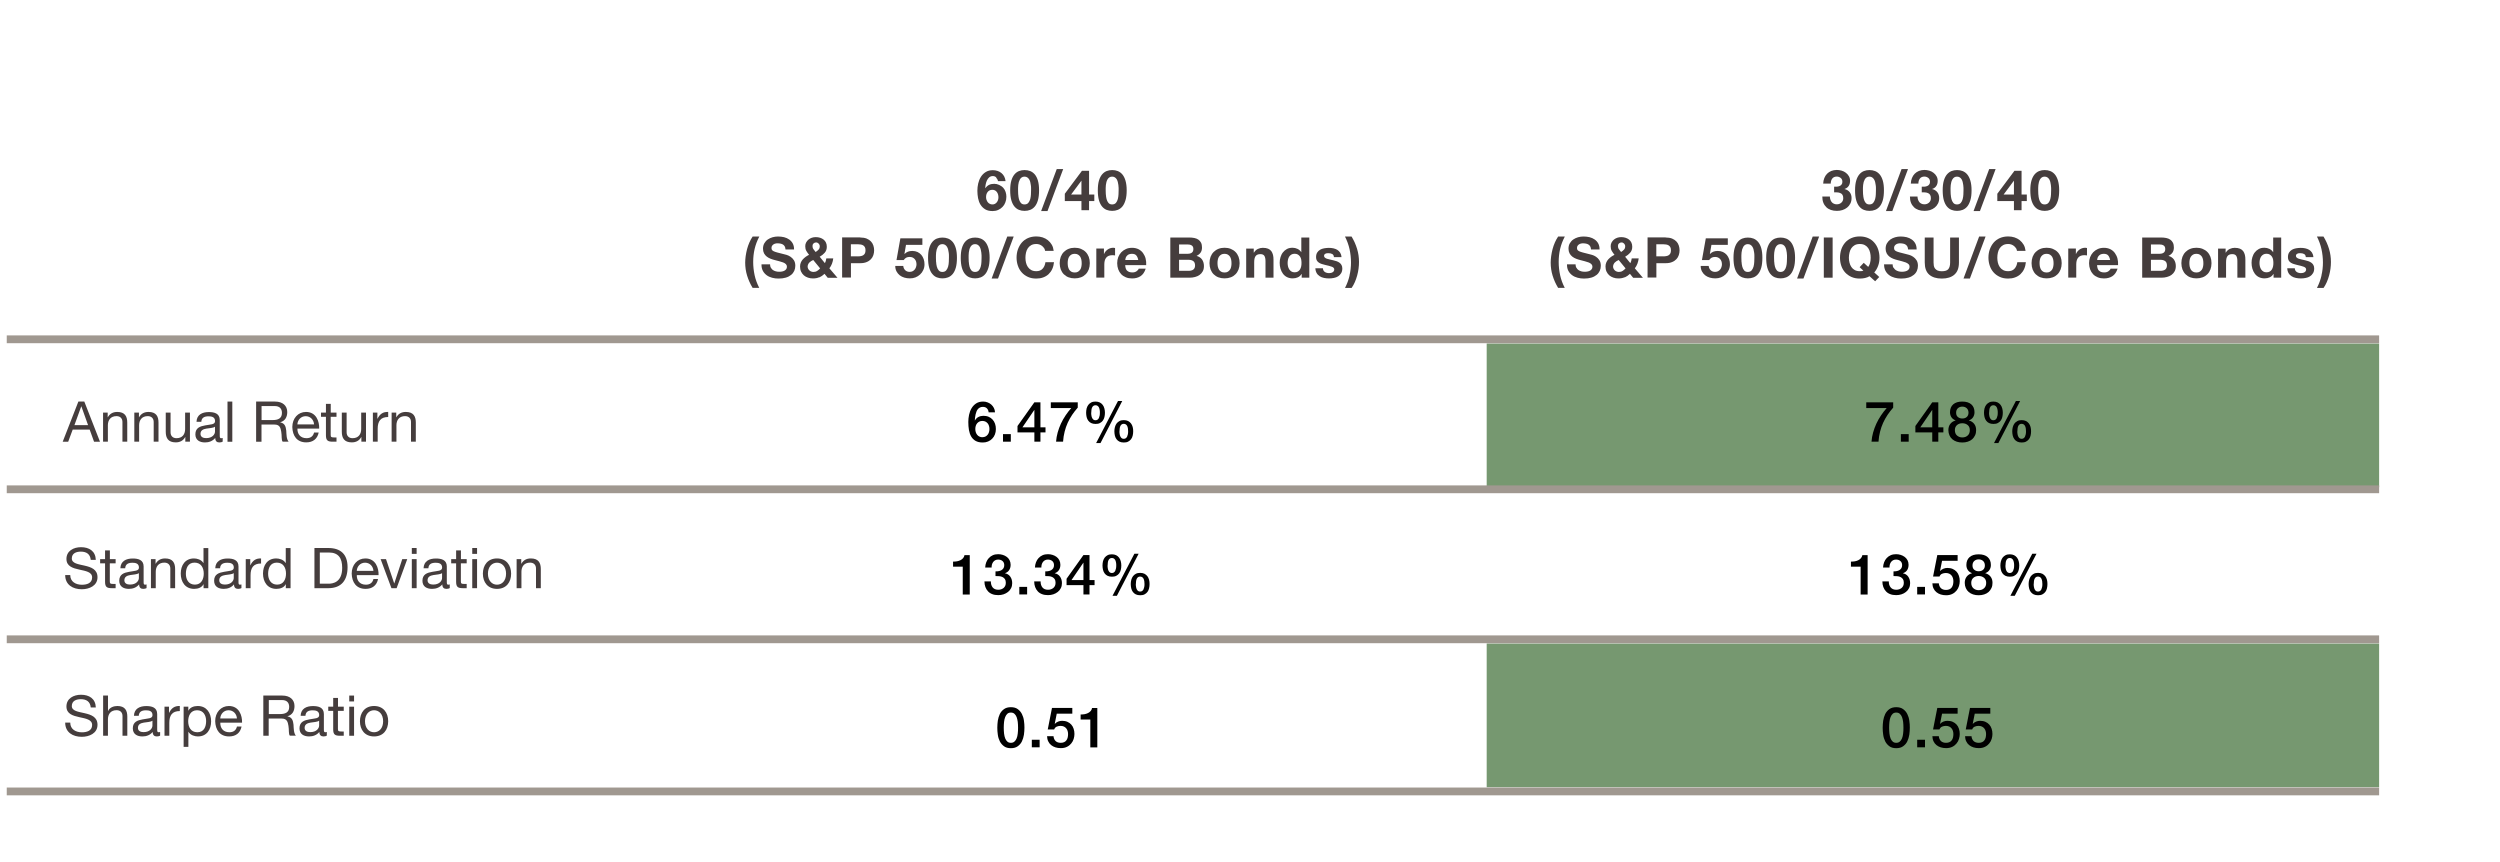 <?xml version="1.0" encoding="UTF-8"?>
<svg id="Layer_1" data-name="Layer 1" xmlns="http://www.w3.org/2000/svg" viewBox="0 0 400 137.98">
  <defs>
    <style>
      .cls-1 {
        fill: none;
        stroke: #a09890;
        stroke-linejoin: round;
        stroke-width: 1.25px;
      }

      .cls-2, .cls-3, .cls-4 {
        stroke-width: 0px;
      }

      .cls-3 {
        fill: #769870;
      }

      .cls-4 {
        fill: #453d3d;
      }
    </style>
  </defs>
  <rect class="cls-3" x="237.87" y="54.96" width="142.79" height="23"/>
  <rect class="cls-3" x="237.87" y="102.96" width="142.79" height="23"/>
  <line class="cls-1" x1="1.08" y1="54.29" x2="380.66" y2="54.29"/>
  <line class="cls-1" x1="1.08" y1="78.29" x2="380.66" y2="78.29"/>
  <line class="cls-1" x1="1.08" y1="102.29" x2="380.66" y2="102.29"/>
  <g>
    <path class="cls-2" d="m158.18,65.97c-.02-.26-.12-.47-.27-.63-.16-.16-.37-.24-.64-.24-.19,0-.35.03-.48.1s-.25.16-.34.27-.17.25-.22.39c-.06.15-.1.3-.14.46s-.06.32-.08.48c-.01.16-.03.31-.04.45l.02.02c.14-.25.33-.44.57-.56.24-.12.5-.18.79-.18.31,0,.59.05.84.16.25.11.46.26.63.45.17.19.3.41.39.67.09.26.13.54.13.84s-.05.59-.15.85c-.1.26-.24.49-.43.68-.19.2-.41.35-.67.46-.26.11-.54.16-.86.16-.46,0-.84-.09-1.14-.26-.3-.17-.53-.41-.7-.7s-.29-.64-.36-1.04c-.07-.4-.1-.83-.1-1.29,0-.38.04-.76.12-1.14.08-.38.21-.73.4-1.05.19-.32.43-.57.73-.77.3-.2.68-.3,1.12-.3.25,0,.49.04.71.13.22.08.42.2.59.35s.31.33.42.54c.11.21.17.44.18.7h-1.03Zm-.99,3.98c.19,0,.35-.04.49-.11s.25-.17.35-.29.16-.26.21-.42.07-.32.07-.49-.02-.33-.07-.49-.11-.29-.21-.41-.21-.21-.35-.28c-.14-.07-.3-.11-.49-.11s-.35.03-.49.1c-.14.07-.26.16-.36.28-.1.12-.17.25-.22.41s-.07.32-.07.5.02.34.07.5c.05.16.12.29.22.42s.21.22.36.29c.14.07.3.11.49.11Z"/>
    <path class="cls-2" d="m160.48,69.46h1.25v1.21h-1.25v-1.21Z"/>
    <path class="cls-2" d="m167.28,69.18h-.81v1.49h-.97v-1.49h-2.7v-1.02l2.7-3.79h.97v4h.81v.81Zm-3.69-.81h1.91v-2.77h-.02l-1.89,2.77Z"/>
    <path class="cls-2" d="m168.13,64.37h4.31v.85c-.33.37-.63.76-.9,1.16-.27.4-.5.82-.71,1.27s-.36.92-.49,1.42-.21,1.03-.25,1.6h-1.12c.04-.5.12-.99.26-1.48.14-.49.31-.96.52-1.41.21-.46.46-.89.74-1.31s.58-.81.91-1.18h-3.27v-.92Z"/>
    <path class="cls-2" d="m175.28,67.83c-.27,0-.5-.05-.69-.14s-.35-.22-.47-.39-.21-.35-.26-.57c-.05-.22-.08-.45-.08-.69s.03-.47.08-.69c.06-.22.15-.41.27-.57s.28-.29.47-.39.42-.14.68-.14.49.05.68.14c.19.1.34.22.47.39s.21.35.27.57c.06.22.09.45.09.69s-.03.48-.08.69-.14.41-.26.57c-.12.16-.28.29-.47.39-.19.1-.42.14-.69.14Zm-.69-1.79c0,.17.01.33.04.47.02.15.06.27.12.38s.12.19.21.26c.09.06.19.09.32.09s.23-.03.32-.09c.09-.06.16-.15.22-.26.05-.11.09-.24.12-.38.03-.15.04-.3.04-.47,0-.15,0-.3-.03-.44-.02-.14-.06-.27-.11-.39-.05-.11-.13-.21-.22-.27-.09-.07-.2-.1-.34-.1s-.25.03-.34.1c-.09.07-.16.16-.21.27-.05.11-.09.24-.1.39-.02.14-.03.29-.03.44Zm4.29-1.88h.68l-3.48,6.73h-.7l3.5-6.73Zm.92,6.64c-.27,0-.5-.05-.69-.14-.19-.1-.35-.22-.47-.39s-.21-.35-.26-.57c-.05-.22-.08-.45-.08-.69s.03-.47.09-.69c.06-.22.15-.41.27-.57.12-.16.28-.29.47-.39.19-.1.42-.14.68-.14s.49.05.68.14c.19.1.34.23.47.39.12.16.21.35.27.57.06.22.08.45.08.69s-.03.48-.08.69c-.05.22-.14.41-.26.57s-.28.29-.47.39c-.19.1-.42.14-.69.14Zm-.69-1.79c0,.17.01.33.04.47.02.15.06.27.12.38.05.11.12.19.21.26.09.06.19.09.32.09s.23-.03.32-.09c.09-.06.16-.15.22-.26.05-.11.09-.24.12-.38.03-.15.04-.3.04-.47,0-.15-.01-.3-.03-.44-.02-.14-.06-.27-.11-.39-.05-.11-.13-.21-.22-.27s-.2-.1-.34-.1-.25.03-.34.1-.16.16-.21.27-.08.24-.1.39c-.02.14-.03.29-.03.44Z"/>
  </g>
  <g>
    <path class="cls-4" d="m12.55,64.25h.94l2.51,6.43h-.95l-.7-1.94h-2.72l-.72,1.94h-.88l2.51-6.43Zm-.64,3.77h2.18l-1.07-3h-.02l-1.09,3Z"/>
    <path class="cls-4" d="m16.51,66.02h.72v.74h.02c.32-.58.84-.85,1.51-.85,1.22,0,1.6.7,1.6,1.7v3.06h-.77v-3.15c0-.58-.36-.94-.95-.94-.93,0-1.38.62-1.38,1.46v2.63h-.77v-4.65Z"/>
    <path class="cls-4" d="m21.51,66.02h.72v.74h.02c.32-.58.84-.85,1.51-.85,1.22,0,1.6.7,1.6,1.7v3.06h-.77v-3.15c0-.58-.36-.94-.95-.94-.93,0-1.38.62-1.38,1.46v2.63h-.77v-4.65Z"/>
    <path class="cls-4" d="m30.37,70.67h-.72v-.74h-.02c-.32.58-.84.85-1.51.85-1.22,0-1.6-.7-1.6-1.7v-3.06h.77v3.15c0,.58.36.94.95.94.93,0,1.38-.62,1.38-1.46v-2.63h.77v4.65Z"/>
    <path class="cls-4" d="m35.64,70.66c-.13.08-.32.13-.55.13-.4,0-.65-.22-.65-.72-.42.5-.99.72-1.64.72-.85,0-1.54-.37-1.54-1.3,0-1.05.78-1.29,1.58-1.43.84-.17,1.57-.1,1.57-.68,0-.67-.56-.77-1.04-.77-.65,0-1.12.2-1.16.88h-.77c.04-1.15.93-1.56,1.97-1.56.84,0,1.75.19,1.75,1.28v2.39c0,.36,0,.52.24.52.07,0,.15-.02.23-.04v.59Zm-1.24-2.39c-.59.44-2.32,0-2.32,1.15,0,.5.43.68.9.68,1.01,0,1.42-.62,1.42-1.05v-.78Z"/>
    <path class="cls-4" d="m36.4,64.25h.77v6.43h-.77v-6.43Z"/>
    <path class="cls-4" d="m40.98,64.25h3.03c1.21,0,1.95.65,1.95,1.68,0,.78-.33,1.41-1.12,1.63v.02c.75.14.89.7.96,1.32.04.62.02,1.34.38,1.77h-.95c-.24-.26-.11-.95-.23-1.58-.1-.62-.24-1.16-1.07-1.16h-2.09v2.75h-.86v-6.43Zm2.64,2.96c.79,0,1.49-.21,1.49-1.14,0-.64-.34-1.1-1.14-1.1h-2.12v2.24h1.78Z"/>
    <path class="cls-4" d="m50.99,69.2c-.21,1.04-.94,1.58-1.99,1.58-1.49,0-2.19-1.04-2.23-2.45,0-1.4.92-2.42,2.19-2.42,1.65,0,2.15,1.54,2.11,2.67h-3.48c-.03.81.43,1.53,1.45,1.53.64,0,1.07-.3,1.21-.91h.76Zm-.74-1.3c-.05-.73-.58-1.31-1.34-1.31s-1.29.59-1.33,1.31h2.67Z"/>
    <path class="cls-4" d="m52.91,66.02h.93v.67h-.93v2.89c0,.36.1.41.58.41h.35v.68h-.58c-.79,0-1.11-.16-1.11-1.02v-2.96h-.79v-.67h.79v-1.4h.77v1.4Z"/>
    <path class="cls-4" d="m58.54,70.67h-.72v-.74h-.02c-.32.58-.84.85-1.51.85-1.22,0-1.6-.7-1.6-1.7v-3.06h.77v3.15c0,.58.36.94.95.94.93,0,1.38-.62,1.38-1.46v-2.63h.77v4.65Z"/>
    <path class="cls-4" d="m59.66,66.02h.72v.98h.02c.37-.76.88-1.12,1.71-1.09v.81c-1.23,0-1.68.69-1.68,1.88v2.07h-.77v-4.65Z"/>
    <path class="cls-4" d="m62.68,66.02h.72v.74h.02c.32-.58.84-.85,1.51-.85,1.22,0,1.6.7,1.6,1.7v3.06h-.77v-3.15c0-.58-.36-.94-.95-.94-.93,0-1.38.62-1.38,1.46v2.63h-.77v-4.65Z"/>
  </g>
  <g>
    <path class="cls-4" d="m14.52,113.18c-.1-.93-.7-1.31-1.59-1.31-.73,0-1.44.26-1.44,1.1,0,1.58,4.11.47,4.11,3,0,1.37-1.34,1.92-2.51,1.92-1.44,0-2.66-.71-2.66-2.27h.81c0,1.08.9,1.55,1.87,1.55.77,0,1.63-.24,1.63-1.17,0-1.76-4.11-.6-4.11-2.96,0-1.3,1.15-1.88,2.33-1.88,1.31,0,2.32.62,2.37,2.03h-.81Z"/>
    <path class="cls-4" d="m16.51,111.29h.77v2.46h.02c.24-.57.92-.79,1.47-.79,1.22,0,1.6.7,1.6,1.7v3.06h-.77v-3.15c0-.58-.36-.94-.95-.94-.93,0-1.38.62-1.38,1.46v2.63h-.77v-6.43Z"/>
    <path class="cls-4" d="m25.63,117.7c-.13.08-.32.13-.55.13-.4,0-.65-.22-.65-.72-.42.5-.99.72-1.64.72-.85,0-1.54-.37-1.54-1.3,0-1.05.78-1.29,1.58-1.43.84-.17,1.57-.1,1.57-.68,0-.67-.56-.77-1.04-.77-.65,0-1.12.2-1.16.88h-.77c.04-1.15.93-1.56,1.97-1.56.84,0,1.75.19,1.75,1.28v2.39c0,.36,0,.52.24.52.07,0,.15-.02.23-.04v.59Zm-1.24-2.39c-.59.44-2.32,0-2.32,1.15,0,.5.43.68.9.68,1.01,0,1.42-.62,1.42-1.05v-.78Z"/>
    <path class="cls-4" d="m26.32,113.07h.72v.98h.02c.37-.76.88-1.12,1.71-1.09v.81c-1.23,0-1.68.69-1.68,1.88v2.07h-.77v-4.65Z"/>
    <path class="cls-4" d="m29.37,113.07h.76v.63h.02c.25-.51.84-.74,1.49-.74,1.43,0,2.14,1.13,2.14,2.45s-.7,2.42-2.12,2.42c-.47,0-1.17-.18-1.5-.73h-.02v2.4h-.76v-6.44Zm2.16.57c-1.04,0-1.42.89-1.42,1.76,0,.91.41,1.76,1.47,1.76s1.4-.89,1.4-1.8-.45-1.72-1.44-1.72Z"/>
    <path class="cls-4" d="m38.65,116.25c-.21,1.04-.94,1.58-1.99,1.58-1.49,0-2.19-1.04-2.23-2.45,0-1.4.92-2.42,2.19-2.42,1.65,0,2.15,1.54,2.11,2.67h-3.48c-.03.81.43,1.53,1.45,1.53.64,0,1.07-.3,1.21-.91h.76Zm-.74-1.3c-.05-.73-.58-1.31-1.34-1.31s-1.29.59-1.33,1.31h2.67Z"/>
    <path class="cls-4" d="m42.14,111.29h3.03c1.21,0,1.95.65,1.95,1.68,0,.78-.33,1.41-1.12,1.63v.02c.75.14.89.7.96,1.32.04.62.02,1.34.38,1.77h-.96c-.24-.26-.11-.95-.23-1.58-.1-.62-.24-1.16-1.07-1.16h-2.09v2.75h-.86v-6.43Zm2.64,2.96c.79,0,1.49-.21,1.49-1.14,0-.64-.34-1.1-1.14-1.1h-2.12v2.24h1.78Z"/>
    <path class="cls-4" d="m52.3,117.7c-.13.08-.32.13-.55.13-.4,0-.65-.22-.65-.72-.42.5-.99.72-1.64.72-.85,0-1.54-.37-1.54-1.3,0-1.05.78-1.29,1.58-1.43.84-.17,1.57-.1,1.57-.68,0-.67-.56-.77-1.04-.77-.65,0-1.12.2-1.16.88h-.77c.04-1.15.93-1.56,1.97-1.56.84,0,1.75.19,1.75,1.28v2.39c0,.36,0,.52.24.52.07,0,.15-.02.23-.04v.59Zm-1.24-2.39c-.59.44-2.32,0-2.32,1.15,0,.5.43.68.9.68,1.01,0,1.42-.62,1.42-1.05v-.78Z"/>
    <path class="cls-4" d="m54.07,113.07h.93v.67h-.93v2.89c0,.36.1.41.58.41h.35v.68h-.58c-.79,0-1.11-.16-1.11-1.02v-2.96h-.79v-.67h.79v-1.4h.77v1.4Z"/>
    <path class="cls-4" d="m56.65,112.23h-.77v-.94h.77v.94Zm-.77.84h.77v4.65h-.77v-4.65Z"/>
    <path class="cls-4" d="m59.85,112.96c1.48,0,2.26,1.07,2.26,2.44s-.78,2.43-2.26,2.43-2.26-1.07-2.26-2.43.78-2.44,2.26-2.44Zm0,4.2c.8,0,1.45-.63,1.45-1.76s-.65-1.76-1.45-1.76-1.45.64-1.45,1.76.65,1.76,1.45,1.76Z"/>
  </g>
  <g>
    <path class="cls-4" d="m14.52,89.57c-.1-.93-.7-1.31-1.59-1.31-.73,0-1.44.26-1.44,1.1,0,1.58,4.11.47,4.11,3,0,1.37-1.34,1.92-2.51,1.92-1.44,0-2.66-.71-2.66-2.27h.81c0,1.08.9,1.55,1.87,1.55.77,0,1.63-.24,1.63-1.17,0-1.76-4.11-.6-4.11-2.96,0-1.3,1.15-1.88,2.33-1.88,1.31,0,2.32.62,2.37,2.03h-.81Z"/>
    <path class="cls-4" d="m17.57,89.46h.93v.67h-.93v2.89c0,.36.1.41.58.41h.35v.68h-.58c-.79,0-1.11-.16-1.11-1.02v-2.96h-.79v-.67h.79v-1.4h.77v1.4Z"/>
    <path class="cls-4" d="m23.46,94.09c-.13.08-.32.13-.55.13-.4,0-.65-.22-.65-.72-.42.5-.99.72-1.64.72-.85,0-1.54-.37-1.54-1.3,0-1.05.78-1.29,1.58-1.43.84-.17,1.57-.1,1.57-.68,0-.67-.56-.77-1.04-.77-.65,0-1.12.2-1.16.88h-.77c.04-1.15.93-1.56,1.97-1.56.84,0,1.75.19,1.75,1.28v2.39c0,.36,0,.52.24.52.07,0,.15-.02.23-.04v.59Zm-1.24-2.39c-.59.44-2.32,0-2.32,1.15,0,.5.43.68.9.68,1.01,0,1.42-.62,1.42-1.05v-.78Z"/>
    <path class="cls-4" d="m24.17,89.46h.72v.74h.02c.32-.58.84-.85,1.51-.85,1.22,0,1.6.7,1.6,1.7v3.06h-.77v-3.15c0-.58-.36-.94-.95-.94-.93,0-1.38.62-1.38,1.46v2.63h-.77v-4.65Z"/>
    <path class="cls-4" d="m33.34,94.11h-.77v-.63h-.02c-.25.51-.84.74-1.49.74-1.43,0-2.14-1.13-2.14-2.45s.7-2.42,2.12-2.42c.47,0,1.17.18,1.5.73h.02v-2.39h.77v6.43Zm-2.16-.57c1.04,0,1.42-.89,1.42-1.76,0-.91-.41-1.76-1.47-1.76s-1.39.89-1.39,1.8.45,1.72,1.44,1.72Z"/>
    <path class="cls-4" d="m38.64,94.09c-.13.08-.32.13-.55.13-.4,0-.65-.22-.65-.72-.42.5-.99.72-1.64.72-.85,0-1.54-.37-1.54-1.3,0-1.05.78-1.29,1.58-1.43.84-.17,1.57-.1,1.57-.68,0-.67-.56-.77-1.04-.77-.65,0-1.12.2-1.16.88h-.77c.04-1.15.93-1.56,1.97-1.56.84,0,1.75.19,1.75,1.28v2.39c0,.36,0,.52.24.52.07,0,.15-.02.23-.04v.59Zm-1.24-2.39c-.59.44-2.32,0-2.32,1.15,0,.5.43.68.9.68,1.01,0,1.42-.62,1.42-1.05v-.78Z"/>
    <path class="cls-4" d="m39.32,89.46h.72v.98h.02c.37-.76.88-1.12,1.71-1.09v.81c-1.23,0-1.68.69-1.68,1.88v2.07h-.77v-4.65Z"/>
    <path class="cls-4" d="m46.5,94.11h-.77v-.63h-.02c-.25.51-.84.74-1.49.74-1.43,0-2.14-1.13-2.14-2.45s.7-2.42,2.12-2.42c.47,0,1.17.18,1.5.73h.02v-2.39h.77v6.43Zm-2.16-.57c1.04,0,1.42-.89,1.42-1.76,0-.91-.41-1.76-1.47-1.76s-1.39.89-1.39,1.8.45,1.72,1.44,1.72Z"/>
    <path class="cls-4" d="m50.31,87.68h2.21c1.98,0,3.09,1,3.09,3.06s-.95,3.37-3.09,3.37h-2.21v-6.43Zm.86,5.71h1.42c.59,0,2.16-.16,2.16-2.53,0-1.53-.57-2.46-2.14-2.46h-1.44v4.99Z"/>
    <path class="cls-4" d="m60.49,92.64c-.21,1.04-.94,1.58-1.99,1.58-1.49,0-2.19-1.04-2.23-2.45,0-1.4.92-2.42,2.19-2.42,1.65,0,2.15,1.54,2.11,2.67h-3.48c-.03.81.43,1.53,1.45,1.53.64,0,1.07-.3,1.21-.91h.76Zm-.74-1.3c-.05-.73-.58-1.31-1.34-1.31s-1.29.59-1.33,1.31h2.67Z"/>
    <path class="cls-4" d="m63.45,94.11h-.82l-1.73-4.65h.86l1.31,3.88h.02l1.27-3.88h.8l-1.7,4.65Z"/>
    <path class="cls-4" d="m66.66,88.62h-.77v-.94h.77v.94Zm-.77.84h.77v4.65h-.77v-4.65Z"/>
    <path class="cls-4" d="m71.97,94.09c-.13.08-.32.13-.55.13-.4,0-.65-.22-.65-.72-.42.5-.99.72-1.64.72-.85,0-1.54-.37-1.54-1.3,0-1.05.78-1.29,1.58-1.43.84-.17,1.57-.1,1.57-.68,0-.67-.56-.77-1.04-.77-.65,0-1.12.2-1.16.88h-.77c.04-1.15.93-1.56,1.97-1.56.84,0,1.75.19,1.75,1.28v2.39c0,.36,0,.52.24.52.07,0,.15-.02.23-.04v.59Zm-1.24-2.39c-.59.44-2.32,0-2.32,1.15,0,.5.43.68.9.68,1.01,0,1.42-.62,1.42-1.05v-.78Z"/>
    <path class="cls-4" d="m73.74,89.46h.93v.67h-.93v2.89c0,.36.1.41.58.41h.35v.68h-.58c-.79,0-1.11-.16-1.11-1.02v-2.96h-.79v-.67h.79v-1.4h.77v1.4Z"/>
    <path class="cls-4" d="m76.33,88.62h-.77v-.94h.77v.94Zm-.77.84h.77v4.65h-.77v-4.65Z"/>
    <path class="cls-4" d="m79.52,89.35c1.48,0,2.26,1.07,2.26,2.44s-.78,2.43-2.26,2.43-2.26-1.07-2.26-2.43.78-2.44,2.26-2.44Zm0,4.2c.8,0,1.45-.63,1.45-1.76s-.65-1.76-1.45-1.76-1.45.64-1.45,1.76.65,1.76,1.45,1.76Z"/>
    <path class="cls-4" d="m82.68,89.46h.72v.74h.02c.32-.58.84-.85,1.51-.85,1.22,0,1.6.7,1.6,1.7v3.06h-.77v-3.15c0-.58-.36-.94-.95-.94-.93,0-1.38.62-1.38,1.46v2.63h-.77v-4.65Z"/>
  </g>
  <g>
    <path class="cls-2" d="m152.49,89.86c.22,0,.43-.02.63-.05.2-.04.39-.1.55-.18s.31-.19.42-.32c.12-.13.19-.29.23-.49h.84v6.3h-1.12v-4.45h-1.55v-.81Z"/>
    <path class="cls-2" d="m159.29,91.42c.17,0,.34,0,.5-.04.17-.03.32-.08.45-.16s.24-.18.32-.31.12-.29.12-.49c0-.27-.09-.49-.27-.65-.18-.16-.42-.24-.71-.24-.18,0-.34.04-.47.11-.13.07-.24.17-.33.29-.09.12-.15.26-.19.41s-.06.31-.05.47h-1.03c.01-.31.07-.59.17-.85.1-.26.24-.49.42-.68.18-.19.39-.34.64-.45.25-.11.54-.16.86-.16.25,0,.49.04.72.11.24.07.45.18.64.32.19.14.34.31.45.53s.17.46.17.73c0,.32-.07.6-.22.83-.14.24-.37.41-.67.52v.02c.36.07.64.25.84.54.2.29.3.63.3,1.04,0,.3-.06.57-.18.8-.12.24-.28.44-.49.6s-.44.29-.71.38c-.27.09-.55.13-.85.13-.37,0-.69-.05-.96-.16-.27-.1-.5-.25-.68-.45-.18-.19-.32-.42-.42-.69-.1-.27-.15-.57-.15-.9h1.03c-.01.38.08.7.28.96.2.25.5.38.9.38.34,0,.63-.1.86-.29.23-.2.35-.47.35-.83,0-.25-.05-.44-.14-.58-.1-.14-.22-.25-.38-.33s-.33-.12-.53-.14-.39-.02-.6-.02v-.77Z"/>
    <path class="cls-2" d="m163.09,93.9h1.25v1.21h-1.25v-1.21Z"/>
    <path class="cls-2" d="m167.25,91.42c.17,0,.34,0,.5-.04.17-.03.32-.08.45-.16s.24-.18.32-.31.12-.29.12-.49c0-.27-.09-.49-.27-.65-.18-.16-.42-.24-.71-.24-.18,0-.34.04-.47.11-.13.07-.24.17-.33.29-.09.12-.15.26-.19.41s-.06.31-.05.47h-1.03c.01-.31.07-.59.17-.85.1-.26.24-.49.42-.68.18-.19.39-.34.64-.45.25-.11.54-.16.86-.16.25,0,.49.04.72.11.24.07.45.18.64.32.19.14.34.31.45.53s.17.46.17.73c0,.32-.07.6-.22.83-.14.24-.37.41-.67.52v.02c.36.07.64.25.84.54.2.29.3.63.3,1.04,0,.3-.06.57-.18.8-.12.24-.28.44-.49.6s-.44.29-.71.38c-.27.09-.55.13-.85.13-.37,0-.69-.05-.96-.16-.27-.1-.5-.25-.68-.45-.18-.19-.32-.42-.42-.69-.1-.27-.15-.57-.15-.9h1.03c-.01.38.08.7.28.96.2.25.5.38.9.38.34,0,.63-.1.86-.29.23-.2.35-.47.35-.83,0-.25-.05-.44-.14-.58-.1-.14-.22-.25-.38-.33s-.33-.12-.53-.14-.39-.02-.6-.02v-.77Z"/>
    <path class="cls-2" d="m175.13,93.62h-.81v1.49h-.97v-1.49h-2.7v-1.02l2.7-3.79h.97v4h.81v.81Zm-3.69-.81h1.91v-2.77h-.02l-1.89,2.77Z"/>
    <path class="cls-2" d="m177.9,92.27c-.27,0-.5-.05-.69-.14s-.35-.22-.47-.39-.21-.35-.26-.57c-.05-.22-.08-.45-.08-.69s.03-.47.08-.69c.06-.22.15-.41.27-.57s.28-.29.47-.39.42-.14.68-.14.49.05.68.14c.19.1.34.22.47.39s.21.35.27.57c.06.22.09.45.09.69s-.03.48-.08.69-.14.41-.26.57c-.12.16-.28.29-.47.39-.19.1-.42.14-.69.14Zm-.69-1.79c0,.17.01.33.04.47.02.15.06.27.12.38s.12.19.21.26c.09.06.19.09.32.09s.23-.03.32-.09c.09-.06.16-.15.22-.26.05-.11.09-.24.12-.38.03-.15.04-.3.04-.47,0-.15,0-.3-.03-.44-.02-.14-.06-.27-.11-.39-.05-.11-.13-.21-.22-.27-.09-.07-.2-.1-.34-.1s-.25.03-.34.1c-.09.07-.16.16-.21.27-.05.11-.09.24-.1.39-.02.14-.03.29-.03.44Zm4.29-1.88h.68l-3.48,6.73h-.7l3.5-6.73Zm.92,6.64c-.27,0-.5-.05-.69-.14-.19-.1-.35-.22-.47-.39s-.21-.35-.26-.57c-.05-.22-.08-.45-.08-.69s.03-.47.09-.69c.06-.22.15-.41.27-.57.12-.16.28-.29.47-.39.19-.1.42-.14.68-.14s.49.05.68.14c.19.1.34.23.47.39.12.16.21.35.27.57.06.22.08.45.08.69s-.03.48-.08.69c-.05.22-.14.41-.26.57s-.28.29-.47.39c-.19.1-.42.14-.69.14Zm-.69-1.79c0,.17.01.33.04.47.02.15.06.27.12.38.05.11.12.19.21.26.09.06.19.09.32.09s.23-.03.32-.09c.09-.06.16-.15.22-.26.05-.11.09-.24.12-.38.03-.15.04-.3.04-.47,0-.15-.01-.3-.03-.44-.02-.14-.06-.27-.11-.39-.05-.11-.13-.21-.22-.27s-.2-.1-.34-.1-.25.03-.34.1-.16.16-.21.27-.08.24-.1.39c-.02.14-.03.29-.03.44Z"/>
  </g>
  <g>
    <path class="cls-2" d="m161.74,113.15c.45,0,.82.1,1.1.31.29.21.51.47.67.79.16.32.27.67.32,1.06.06.38.08.76.08,1.12s-.03.73-.08,1.12c-.06.38-.17.74-.32,1.06s-.38.58-.67.79-.65.31-1.1.31-.82-.1-1.1-.31-.51-.47-.67-.79-.27-.67-.32-1.06c-.06-.38-.08-.76-.08-1.12s.03-.73.08-1.12c.06-.38.17-.74.32-1.06.16-.32.38-.58.67-.79.29-.21.65-.31,1.1-.31Zm0,5.7c.22,0,.41-.06.56-.19.15-.13.27-.3.36-.52.09-.22.15-.48.18-.77.04-.29.05-.61.05-.94s-.02-.64-.05-.93c-.04-.29-.1-.55-.18-.77-.09-.22-.21-.4-.36-.53-.15-.13-.34-.19-.56-.19s-.42.06-.56.19-.26.3-.35.53c-.09.22-.15.48-.18.77s-.05.6-.05.93.02.64.05.94.1.55.18.77c.09.22.2.39.35.52s.33.19.56.19Z"/>
    <path class="cls-2" d="m165.09,118.36h1.25v1.21h-1.25v-1.21Z"/>
    <path class="cls-2" d="m168.31,113.27h3.26v.92h-2.49l-.32,1.6.02.02c.14-.16.31-.27.53-.36s.42-.12.63-.12c.31,0,.59.05.84.16.25.11.45.25.62.44.17.19.3.41.38.67.09.26.13.54.13.84,0,.25-.04.51-.12.78-.08.27-.21.51-.39.73-.18.22-.4.4-.68.54-.28.14-.61.21-.99.21-.31,0-.59-.04-.85-.12-.26-.08-.49-.2-.69-.36-.2-.16-.36-.36-.47-.6-.12-.24-.18-.51-.19-.83h1.03c.03.34.15.6.35.79.2.18.47.27.81.27.22,0,.4-.04.55-.11.15-.07.27-.17.36-.3.09-.13.16-.27.2-.44s.06-.35.06-.54c0-.17-.02-.34-.07-.5-.05-.16-.12-.3-.22-.42s-.22-.22-.37-.29c-.15-.07-.33-.11-.54-.11-.22,0-.42.04-.61.12-.19.08-.33.23-.41.45h-1.03l.68-3.45Z"/>
    <path class="cls-2" d="m172.9,114.32c.22,0,.43-.02.63-.05.2-.04.39-.1.55-.18s.31-.19.42-.32c.12-.13.19-.29.23-.49h.84v6.3h-1.12v-4.45h-1.55v-.81Z"/>
  </g>
  <g>
    <path class="cls-2" d="m298.6,64.37h4.31v.85c-.33.37-.63.76-.9,1.16-.27.4-.5.82-.71,1.27s-.36.92-.49,1.42-.21,1.03-.25,1.6h-1.12c.04-.5.12-.99.26-1.48.14-.49.31-.96.52-1.41.21-.46.46-.89.74-1.31s.58-.81.91-1.18h-3.27v-.92Z"/>
    <path class="cls-2" d="m304.14,69.46h1.25v1.21h-1.25v-1.21Z"/>
    <path class="cls-2" d="m310.94,69.18h-.81v1.49h-.97v-1.49h-2.7v-1.02l2.7-3.79h.97v4h.81v.81Zm-3.69-.81h1.91v-2.77h-.02l-1.89,2.77Z"/>
    <path class="cls-2" d="m313.97,70.8c-.32,0-.61-.04-.89-.13-.27-.09-.51-.22-.71-.39s-.35-.38-.46-.63-.17-.52-.17-.83c0-.4.1-.73.31-1,.21-.27.49-.45.84-.54v-.02c-.29-.11-.51-.27-.66-.5-.15-.22-.23-.49-.23-.8,0-.54.17-.96.51-1.26.34-.3.82-.45,1.45-.45s1.11.15,1.45.45.51.72.51,1.26c0,.31-.08.57-.23.8-.15.23-.37.39-.66.5v.02c.35.09.63.27.84.54.21.27.31.6.31,1,0,.31-.05.58-.17.83s-.27.46-.46.63c-.2.17-.43.3-.71.39-.27.09-.57.13-.89.13Zm0-.81c.34,0,.63-.1.86-.31.23-.2.34-.49.34-.86,0-.35-.11-.62-.34-.81-.23-.19-.51-.29-.86-.29s-.63.1-.85.29c-.23.2-.34.47-.34.81,0,.37.11.66.34.86.23.2.51.31.85.31Zm0-4.93c-.28,0-.51.08-.7.25s-.29.4-.29.72.09.53.28.69c.19.16.42.24.71.24s.53-.08.71-.24.28-.39.28-.69-.1-.55-.29-.72c-.19-.17-.43-.25-.7-.25Z"/>
    <path class="cls-2" d="m318.94,67.83c-.27,0-.5-.05-.69-.14s-.35-.22-.47-.39-.21-.35-.26-.57c-.05-.22-.08-.45-.08-.69s.03-.47.08-.69c.06-.22.15-.41.27-.57s.28-.29.47-.39.42-.14.68-.14.49.05.68.14c.19.1.34.22.47.39s.21.35.27.57c.06.22.09.45.09.69s-.03.48-.08.69-.14.41-.26.57c-.12.16-.28.29-.47.39-.19.1-.42.14-.69.14Zm-.69-1.79c0,.17.01.33.04.47.02.15.06.27.12.38s.12.19.21.26c.09.06.19.09.32.09s.23-.03.32-.09c.09-.06.16-.15.22-.26.05-.11.09-.24.12-.38.03-.15.04-.3.04-.47,0-.15,0-.3-.03-.44-.02-.14-.06-.27-.11-.39-.05-.11-.13-.21-.22-.27-.09-.07-.2-.1-.34-.1s-.25.03-.34.1c-.09.07-.16.16-.21.27-.05.11-.09.24-.1.39-.02.14-.03.29-.03.44Zm4.29-1.88h.68l-3.48,6.73h-.7l3.5-6.73Zm.92,6.64c-.27,0-.5-.05-.69-.14-.19-.1-.35-.22-.47-.39s-.21-.35-.26-.57c-.05-.22-.08-.45-.08-.69s.03-.47.09-.69c.06-.22.15-.41.27-.57.12-.16.28-.29.47-.39.19-.1.42-.14.68-.14s.49.05.68.14c.19.1.34.23.47.39.12.16.21.35.27.57.06.22.08.45.08.69s-.03.48-.08.69c-.05.22-.14.41-.26.57s-.28.29-.47.39c-.19.1-.42.14-.69.14Zm-.69-1.79c0,.17.01.33.04.47.02.15.06.27.12.38.05.11.12.19.21.26.09.06.19.09.32.09s.23-.03.32-.09c.09-.06.16-.15.22-.26.05-.11.09-.24.12-.38.03-.15.04-.3.04-.47,0-.15-.01-.3-.03-.44-.02-.14-.06-.27-.11-.39-.05-.11-.13-.21-.22-.27s-.2-.1-.34-.1-.25.03-.34.1-.16.16-.21.27-.08.24-.1.39c-.02.14-.03.29-.03.44Z"/>
  </g>
  <g>
    <path class="cls-2" d="m296.15,89.86c.22,0,.43-.02.63-.05s.39-.1.55-.18c.17-.08.31-.19.42-.32s.19-.29.23-.49h.84v6.3h-1.12v-4.45h-1.55v-.81Z"/>
    <path class="cls-2" d="m302.95,91.42c.17,0,.34,0,.5-.04.17-.03.32-.08.45-.16.13-.08.24-.18.32-.31.08-.13.12-.29.12-.49,0-.27-.09-.49-.27-.65-.18-.16-.42-.24-.71-.24-.18,0-.34.04-.47.11-.13.07-.24.17-.33.29s-.15.26-.19.41c-.04.15-.06.31-.05.47h-1.03c.01-.31.07-.59.17-.85.1-.26.24-.49.42-.68.18-.19.39-.34.64-.45.25-.11.54-.16.86-.16.25,0,.49.04.72.11s.45.18.64.32c.19.14.34.31.46.53.11.21.17.46.17.73,0,.32-.07.6-.21.83-.14.24-.37.41-.68.52v.02c.36.07.64.25.84.54s.3.63.3,1.04c0,.3-.06.57-.18.8-.12.24-.28.44-.49.6-.2.17-.44.29-.71.38-.27.09-.55.13-.85.13-.37,0-.69-.05-.96-.16-.27-.1-.5-.25-.68-.45-.18-.19-.32-.42-.42-.69-.1-.27-.15-.57-.15-.9h1.03c-.01.38.08.7.29.96.2.25.5.38.9.38.34,0,.63-.1.86-.29.23-.2.35-.47.35-.83,0-.25-.05-.44-.14-.58-.1-.14-.22-.25-.38-.33s-.33-.12-.53-.14-.39-.02-.6-.02v-.77Z"/>
    <path class="cls-2" d="m306.75,93.9h1.25v1.21h-1.25v-1.21Z"/>
    <path class="cls-2" d="m309.96,88.81h3.26v.92h-2.49l-.32,1.6.02.02c.14-.16.31-.27.53-.36s.42-.12.63-.12c.31,0,.59.05.84.16.24.11.45.25.62.44.17.19.3.41.38.67.09.26.13.54.13.84,0,.25-.04.51-.12.78-.08.27-.21.51-.39.73-.18.22-.4.4-.68.54s-.61.21-.99.21c-.31,0-.59-.04-.85-.12-.26-.08-.49-.2-.69-.36s-.36-.36-.47-.6c-.12-.24-.18-.51-.19-.83h1.03c.03.34.15.6.35.79.2.18.47.27.81.27.21,0,.4-.04.55-.11.15-.07.27-.17.36-.3.09-.13.16-.27.2-.44s.06-.35.06-.54c0-.17-.02-.34-.07-.5-.05-.16-.12-.3-.22-.42s-.22-.22-.37-.29-.33-.11-.54-.11c-.22,0-.42.04-.61.12s-.33.23-.41.45h-1.03l.68-3.45Z"/>
    <path class="cls-2" d="m316.59,95.24c-.32,0-.61-.04-.89-.13-.27-.09-.51-.22-.71-.39-.2-.17-.35-.38-.46-.63s-.17-.52-.17-.83c0-.4.1-.73.31-1,.21-.27.49-.45.84-.54v-.02c-.29-.11-.51-.27-.66-.5-.15-.22-.23-.49-.23-.8,0-.54.17-.96.51-1.26s.82-.45,1.45-.45,1.12.15,1.45.45c.34.3.51.72.51,1.26,0,.31-.08.57-.23.8-.15.23-.37.39-.66.5v.02c.35.09.63.27.84.54.21.27.31.6.31,1,0,.31-.05.58-.17.83s-.27.46-.46.63-.43.3-.71.39c-.27.09-.57.13-.89.13Zm0-.81c.34,0,.63-.1.86-.31s.34-.49.34-.86c0-.35-.11-.62-.34-.81-.23-.19-.51-.29-.86-.29s-.63.1-.85.29c-.23.2-.34.47-.34.81,0,.37.12.66.34.86.23.2.51.31.85.31Zm0-4.93c-.28,0-.51.08-.7.25-.19.17-.29.4-.29.72s.09.53.28.69.42.24.71.24.53-.08.71-.24.28-.39.28-.69-.1-.55-.29-.72c-.19-.17-.43-.25-.7-.25Z"/>
    <path class="cls-2" d="m321.56,92.27c-.27,0-.5-.05-.69-.14-.19-.1-.35-.22-.47-.39-.12-.16-.21-.35-.26-.57-.05-.22-.08-.45-.08-.69s.03-.47.09-.69c.06-.22.15-.41.27-.57s.28-.29.47-.39.41-.14.68-.14.49.05.68.14c.19.1.34.22.47.39s.21.35.27.57c.06.22.09.45.09.69s-.03.48-.08.69c-.05.22-.14.41-.26.57s-.28.29-.47.39c-.19.1-.42.14-.69.14Zm-.69-1.79c0,.17.01.33.04.47.02.15.06.27.12.38.05.11.12.19.21.26.09.06.2.09.32.09s.23-.03.32-.09c.09-.06.16-.15.22-.26.05-.11.09-.24.12-.38.03-.15.04-.3.04-.47,0-.15,0-.3-.03-.44-.02-.14-.06-.27-.11-.39-.05-.11-.13-.21-.22-.27-.09-.07-.2-.1-.34-.1s-.25.03-.34.1c-.09.07-.16.16-.21.27-.05.11-.09.24-.1.39-.02.14-.03.29-.03.44Zm4.29-1.88h.68l-3.48,6.73h-.7l3.5-6.73Zm.92,6.64c-.27,0-.5-.05-.69-.14-.19-.1-.35-.22-.47-.39-.12-.16-.21-.35-.26-.57-.05-.22-.08-.45-.08-.69s.03-.47.09-.69.15-.41.27-.57c.12-.16.28-.29.47-.39.19-.1.42-.14.68-.14s.49.05.68.14c.19.1.34.23.47.39.12.16.21.35.27.57.06.22.08.45.08.69s-.03.48-.08.69c-.05.22-.14.41-.26.57-.12.16-.28.29-.47.39s-.42.14-.69.14Zm-.69-1.79c0,.17.01.33.04.47.03.15.06.27.12.38.05.11.12.19.21.26.09.06.19.09.32.09s.23-.03.32-.09c.09-.06.16-.15.22-.26.05-.11.09-.24.12-.38.03-.15.04-.3.04-.47,0-.15-.01-.3-.03-.44-.02-.14-.06-.27-.11-.39s-.13-.21-.22-.27-.2-.1-.34-.1-.25.03-.34.1-.16.16-.21.27-.09.24-.1.39c-.02.14-.03.29-.03.44Z"/>
  </g>
  <g>
    <path class="cls-2" d="m303.4,113.15c.45,0,.82.1,1.1.31.29.21.51.47.67.79.16.32.27.67.32,1.06.06.38.08.76.08,1.12s-.03.73-.08,1.12c-.06.38-.17.74-.32,1.06s-.38.58-.67.79-.65.31-1.1.31-.82-.1-1.1-.31-.51-.47-.67-.79-.27-.67-.32-1.06c-.06-.38-.08-.76-.08-1.12s.03-.73.08-1.12c.06-.38.17-.74.32-1.06.16-.32.38-.58.67-.79.29-.21.65-.31,1.1-.31Zm0,5.7c.22,0,.41-.06.56-.19.15-.13.27-.3.36-.52.09-.22.15-.48.18-.77.04-.29.05-.61.05-.94s-.02-.64-.05-.93c-.04-.29-.1-.55-.18-.77-.09-.22-.21-.4-.36-.53-.15-.13-.34-.19-.56-.19s-.42.06-.56.19-.26.3-.35.53c-.09.22-.15.48-.18.77s-.05.6-.05.93.02.64.05.94.1.55.18.77c.09.22.2.39.35.52s.33.19.56.19Z"/>
    <path class="cls-2" d="m306.75,118.36h1.25v1.21h-1.25v-1.21Z"/>
    <path class="cls-2" d="m309.96,113.27h3.26v.92h-2.49l-.32,1.6.02.02c.14-.16.31-.27.53-.36s.42-.12.63-.12c.31,0,.59.05.84.16.25.11.45.25.62.44.17.19.3.41.38.67.09.26.13.54.13.84,0,.25-.04.51-.12.78-.08.27-.21.51-.39.73-.18.22-.4.4-.68.54-.28.14-.61.21-.99.21-.31,0-.59-.04-.85-.12-.26-.08-.49-.2-.69-.36-.2-.16-.36-.36-.47-.6-.12-.24-.18-.51-.19-.83h1.03c.03.34.15.6.35.79.2.18.47.27.81.27.22,0,.4-.04.55-.11.15-.07.27-.17.36-.3.09-.13.16-.27.2-.44s.06-.35.06-.54c0-.17-.02-.34-.07-.5-.05-.16-.12-.3-.22-.42s-.22-.22-.37-.29c-.15-.07-.33-.11-.54-.11-.22,0-.42.04-.61.12-.19.08-.33.23-.41.45h-1.03l.68-3.45Z"/>
    <path class="cls-2" d="m315.19,113.27h3.26v.92h-2.49l-.32,1.6.02.02c.14-.16.31-.27.53-.36s.42-.12.63-.12c.31,0,.59.05.84.16.25.11.45.25.62.44.17.19.3.41.38.67.09.26.13.54.13.84,0,.25-.04.51-.12.78-.08.27-.21.51-.39.73-.18.22-.4.4-.68.54-.28.14-.61.21-.99.21-.31,0-.59-.04-.85-.12-.26-.08-.49-.2-.69-.36-.2-.16-.36-.36-.47-.6-.12-.24-.18-.51-.19-.83h1.03c.03.34.15.6.35.79.2.18.47.27.81.27.22,0,.4-.04.55-.11.15-.07.27-.17.36-.3.09-.13.16-.27.2-.44s.06-.35.06-.54c0-.17-.02-.34-.07-.5-.05-.16-.12-.3-.22-.42s-.22-.22-.37-.29c-.15-.07-.33-.11-.54-.11-.22,0-.42.04-.61.12-.19.08-.33.23-.41.45h-1.03l.68-3.45Z"/>
  </g>
  <line class="cls-1" x1="1.08" y1="126.63" x2="380.66" y2="126.63"/>
  <g>
    <path class="cls-4" d="m159.41,28.4c-.15-.16-.34-.23-.56-.23s-.42.07-.57.2-.28.3-.37.5c-.09.2-.16.4-.2.63-.04.22-.07.42-.07.59l.02.02c.17-.25.38-.43.61-.54.23-.11.5-.16.81-.16.27,0,.54.06.79.18s.48.27.66.47c.17.19.29.41.37.66s.12.5.12.75c0,.32-.05.62-.16.9-.1.28-.25.52-.45.73s-.43.37-.7.49-.57.18-.9.18c-.47,0-.87-.09-1.18-.28-.31-.19-.56-.44-.75-.74-.19-.31-.31-.65-.39-1.04-.07-.39-.11-.78-.11-1.18s.04-.78.13-1.17c.09-.39.23-.74.43-1.06.2-.32.45-.57.77-.77.31-.2.69-.3,1.14-.3.27,0,.52.04.76.12s.44.19.62.34c.18.15.33.33.44.54.11.22.19.46.22.75h-1.21c-.04-.21-.14-.39-.29-.55Zm-1.07,2.06c-.13.06-.24.15-.32.26s-.15.23-.19.37c-.04.14-.06.29-.06.45,0,.14.02.29.07.43.05.14.11.27.2.38.09.11.19.2.32.26.13.07.27.1.43.1s.29-.03.41-.1c.12-.07.22-.15.3-.26.08-.11.15-.23.19-.37.04-.14.06-.28.06-.42s-.02-.29-.06-.44c-.04-.14-.1-.27-.18-.38s-.18-.2-.3-.27c-.12-.07-.27-.1-.43-.1s-.32.03-.45.09Z"/>
    <path class="cls-4" d="m161.81,28.91c.12-.42.29-.75.5-1,.21-.25.45-.43.73-.54.28-.11.57-.16.89-.16s.62.05.9.16c.28.11.52.29.74.54.21.25.38.59.5,1,.12.42.18.93.18,1.54s-.06,1.16-.18,1.58c-.12.42-.29.76-.5,1.01-.21.25-.46.43-.74.54s-.58.16-.9.16-.61-.05-.89-.16-.52-.29-.73-.54c-.21-.25-.38-.59-.5-1.01s-.18-.95-.18-1.58.06-1.13.18-1.54Zm1.11,2.2c.01.25.05.5.11.74.06.24.16.44.3.61s.34.25.59.25.47-.08.61-.25.24-.37.31-.61c.06-.24.1-.48.11-.74.01-.25.02-.47.02-.65,0-.11,0-.24,0-.39,0-.15-.01-.31-.04-.47s-.05-.32-.09-.48-.1-.3-.18-.43-.18-.23-.3-.31c-.12-.08-.27-.12-.44-.12s-.32.04-.44.12-.21.18-.29.31c-.07.13-.13.27-.18.43-.04.16-.07.32-.09.48-.02.16-.03.32-.03.47,0,.15,0,.28,0,.39,0,.18,0,.4.02.65Z"/>
    <path class="cls-4" d="m170.11,27.05l-2.51,6.72h-1.02l2.5-6.72h1.03Z"/>
    <path class="cls-4" d="m170.37,32.17v-1.17l2.74-3.67h1.14v3.79h.84v1.05h-.84v1.46h-1.22v-1.46h-2.66Zm2.64-3.24l-1.63,2.19h1.65v-2.19h-.03Z"/>
    <path class="cls-4" d="m175.83,28.91c.12-.42.29-.75.5-1,.21-.25.46-.43.73-.54.28-.11.57-.16.89-.16s.62.05.89.16c.28.11.53.29.74.54s.38.59.5,1,.19.93.19,1.54-.06,1.16-.19,1.58-.29.76-.5,1.01-.46.43-.74.54-.58.16-.89.16-.61-.05-.89-.16-.52-.29-.73-.54c-.21-.25-.38-.59-.5-1.01s-.18-.95-.18-1.58.06-1.13.18-1.54Zm1.11,2.2c.01.25.05.5.11.74.06.24.16.44.3.61.14.17.34.25.59.25s.46-.08.61-.25c.14-.17.24-.37.3-.61.06-.24.1-.48.11-.74s.02-.47.02-.65c0-.11,0-.24,0-.39,0-.15-.02-.31-.04-.47-.02-.16-.05-.32-.09-.48s-.1-.3-.17-.43c-.08-.13-.18-.23-.3-.31-.12-.08-.27-.12-.44-.12s-.32.04-.44.12-.21.18-.29.31c-.08.13-.13.27-.18.43-.04.16-.07.32-.09.48s-.03.32-.03.47c0,.15,0,.28,0,.39,0,.18,0,.4.02.65Z"/>
    <path class="cls-4" d="m120.74,39.83c-.16.69-.23,1.38-.23,2.09s.08,1.42.23,2.12c.15.69.4,1.36.74,2.02h-1.06c-.38-.62-.67-1.27-.88-1.95-.21-.68-.31-1.38-.31-2.09,0-.34.03-.69.08-1.06s.13-.74.22-1.1c.1-.37.22-.72.37-1.06s.32-.66.52-.95h1.07c-.34.64-.59,1.3-.75,1.98Z"/>
    <path class="cls-4" d="m123.35,42.84c.08.15.18.27.31.36.13.09.28.16.46.21s.35.07.54.07c.13,0,.26,0,.41-.03.14-.02.28-.06.4-.12.13-.06.23-.14.31-.25.08-.1.13-.24.13-.4,0-.17-.06-.31-.17-.42-.11-.11-.26-.2-.44-.27-.18-.07-.38-.13-.61-.19-.23-.05-.46-.11-.69-.18-.24-.06-.47-.13-.7-.22-.23-.09-.43-.2-.61-.34-.18-.14-.33-.31-.44-.52-.11-.21-.17-.46-.17-.75,0-.33.07-.62.21-.86.14-.24.32-.45.55-.61.23-.16.49-.28.77-.36.29-.08.58-.12.87-.12.34,0,.66.04.97.11.31.08.58.2.82.37s.43.38.57.64c.14.26.21.58.21.95h-1.37c-.01-.19-.05-.35-.12-.48s-.16-.22-.28-.3c-.11-.07-.24-.12-.39-.15-.15-.03-.31-.05-.48-.05-.12,0-.23.01-.34.04-.11.02-.22.07-.31.13-.09.06-.17.14-.23.23s-.09.2-.09.34c0,.13.02.23.07.31.05.08.14.15.28.22.14.07.34.13.58.2.25.07.58.15.98.25.12.02.29.07.5.13.21.06.42.16.63.3.21.14.39.32.54.55.15.23.23.53.23.89,0,.29-.06.57-.17.82-.12.25-.28.47-.51.65-.22.18-.5.33-.84.43-.33.1-.72.15-1.16.15-.36,0-.7-.04-1.03-.13-.33-.09-.63-.22-.88-.41-.25-.19-.46-.42-.61-.71-.15-.29-.22-.63-.21-1.03h1.37c0,.22.04.4.12.55Z"/>
    <path class="cls-4" d="m131.07,44.36c-.29.13-.62.19-.99.19-.29,0-.56-.04-.81-.13-.25-.08-.47-.21-.66-.37-.19-.17-.33-.37-.44-.6-.11-.24-.16-.51-.16-.81,0-.23.04-.44.12-.63.08-.19.18-.36.32-.51s.29-.29.46-.41c.17-.12.35-.23.54-.32-.17-.21-.32-.42-.44-.63-.12-.21-.17-.46-.17-.74,0-.22.04-.42.14-.6.09-.18.22-.33.37-.46s.34-.23.54-.3c.2-.07.41-.1.63-.1.25,0,.47.03.69.1.21.07.4.16.56.29s.29.29.38.48c.09.19.14.41.14.67,0,.38-.11.7-.33.95s-.49.47-.81.65l.83,1.02c.06-.12.12-.24.15-.37.04-.13.06-.26.08-.39h1.11c-.03.29-.1.57-.2.84-.1.27-.24.52-.42.75l1.3,1.52h-1.56l-.52-.64c-.26.25-.53.44-.82.57Zm-1.28-2.59c-.11.07-.2.14-.29.23s-.15.19-.2.3c-.05.11-.08.23-.08.36,0,.11.03.22.08.33.05.1.12.2.2.27.08.08.18.14.29.18.11.04.23.07.35.07.23,0,.43-.05.6-.16.17-.1.33-.24.48-.41l-1.1-1.34c-.12.05-.23.11-.33.17Zm1.19-2.8c-.12-.12-.25-.18-.41-.18s-.29.05-.4.16c-.12.1-.17.24-.17.41,0,.2.05.38.16.52.11.14.22.29.34.44.18-.11.33-.24.46-.37.13-.13.2-.31.2-.55,0-.17-.06-.31-.18-.43Z"/>
    <path class="cls-4" d="m137.63,38c.4,0,.74.06,1.03.17.28.12.51.27.69.46.18.19.31.41.39.66.08.25.12.5.12.76s-.04.51-.12.76c-.08.25-.21.47-.39.66-.18.19-.41.35-.69.46-.28.12-.62.18-1.03.18h-1.48v2.3h-1.41v-6.43h2.9Zm-.39,3.02c.16,0,.32-.01.47-.04.15-.02.28-.07.4-.14.11-.07.21-.17.27-.29.07-.13.1-.29.1-.5s-.03-.37-.1-.5c-.07-.13-.16-.22-.27-.29-.12-.07-.25-.12-.4-.14-.15-.02-.31-.04-.47-.04h-1.1v1.93h1.1Z"/>
    <path class="cls-4" d="m144.96,39.18l-.25,1.43.02.02c.17-.17.36-.3.56-.37.2-.07.42-.11.68-.11.31,0,.59.06.83.17.24.11.44.27.61.46.16.19.29.42.38.68s.13.54.13.83c0,.32-.06.62-.19.9-.12.28-.29.52-.51.72s-.46.36-.74.47c-.28.11-.58.16-.9.16-.31,0-.6-.04-.88-.12-.28-.08-.53-.21-.74-.37-.21-.17-.39-.38-.52-.63-.13-.25-.2-.54-.2-.87h1.28c.03.29.14.52.32.69s.42.26.71.26c.17,0,.32-.04.46-.1.13-.07.25-.16.34-.27.09-.11.16-.24.21-.39.05-.15.08-.3.08-.45s-.03-.32-.07-.46c-.05-.14-.12-.27-.22-.38-.1-.11-.21-.19-.34-.25-.13-.06-.29-.09-.46-.09-.23,0-.41.04-.56.12-.14.08-.28.21-.4.38h-1.15l.62-3.48h3.52v1.05h-2.6Z"/>
    <path class="cls-4" d="m148.67,39.71c.12-.42.29-.75.5-1,.21-.25.45-.43.73-.54.28-.11.57-.16.89-.16s.62.05.9.16c.28.11.52.29.74.54.21.25.38.59.5,1,.12.42.18.93.18,1.54s-.06,1.16-.18,1.58c-.12.42-.29.76-.5,1.01-.21.25-.46.43-.74.54s-.58.16-.9.16-.61-.05-.89-.16-.52-.29-.73-.54c-.21-.25-.38-.59-.5-1.01s-.18-.95-.18-1.58.06-1.13.18-1.54Zm1.11,2.2c.01.25.05.5.11.74.06.24.16.44.3.61s.34.25.59.25.47-.08.61-.25.24-.37.31-.61c.06-.24.1-.48.11-.74.01-.25.02-.47.02-.65,0-.11,0-.24,0-.39,0-.15-.01-.31-.04-.47s-.05-.32-.09-.48-.1-.3-.18-.43-.18-.23-.3-.31c-.12-.08-.27-.12-.44-.12s-.32.04-.44.12-.21.18-.29.31c-.07.13-.13.27-.18.43-.04.16-.07.32-.09.48-.02.16-.03.32-.03.47,0,.15,0,.28,0,.39,0,.18,0,.4.02.65Z"/>
    <path class="cls-4" d="m153.9,39.71c.12-.42.29-.75.5-1,.21-.25.46-.43.73-.54.28-.11.57-.16.89-.16s.62.05.89.16c.28.11.53.29.74.54s.38.59.5,1,.19.93.19,1.54-.06,1.16-.19,1.58-.29.76-.5,1.01-.46.43-.74.54-.58.16-.89.16-.61-.05-.89-.16-.52-.29-.73-.54c-.21-.25-.38-.59-.5-1.01s-.18-.95-.18-1.58.06-1.13.18-1.54Zm1.11,2.2c.01.25.05.5.11.74.06.24.16.44.3.61.14.17.34.25.59.25s.46-.08.61-.25c.14-.17.24-.37.3-.61.06-.24.1-.48.11-.74s.02-.47.02-.65c0-.11,0-.24,0-.39,0-.15-.02-.31-.04-.47-.02-.16-.05-.32-.09-.48s-.1-.3-.17-.43c-.08-.13-.18-.23-.3-.31-.12-.08-.27-.12-.44-.12s-.32.04-.44.12-.21.18-.29.31c-.08.13-.13.27-.18.43-.04.16-.07.32-.09.48s-.03.32-.03.47c0,.15,0,.28,0,.39,0,.18,0,.4.02.65Z"/>
    <path class="cls-4" d="m162.19,37.85l-2.51,6.72h-1.02l2.5-6.72h1.03Z"/>
    <path class="cls-4" d="m167.06,39.72c-.08-.13-.19-.25-.32-.36-.12-.1-.27-.18-.43-.24-.16-.06-.33-.08-.5-.08-.32,0-.59.06-.81.18s-.4.29-.54.49c-.14.21-.24.44-.3.71s-.09.54-.09.82.03.53.09.79.16.48.3.69c.14.2.32.37.54.49s.49.18.81.18c.43,0,.77-.13,1.01-.4.24-.26.39-.61.45-1.04h1.37c-.04.4-.13.76-.28,1.09s-.35.6-.59.83c-.25.23-.54.4-.87.52s-.69.18-1.09.18c-.49,0-.94-.08-1.33-.26s-.72-.41-.99-.71c-.27-.3-.48-.65-.62-1.06-.14-.4-.22-.84-.22-1.31s.07-.93.22-1.34.35-.77.62-1.08c.27-.31.6-.55.99-.72.39-.17.84-.26,1.33-.26.35,0,.69.05,1,.15.31.1.6.25.85.45.25.2.45.44.62.72s.26.62.31.99h-1.37c-.03-.16-.08-.31-.16-.45Z"/>
    <path class="cls-4" d="m169.72,41.09c.12-.3.28-.56.49-.77.21-.21.46-.38.76-.5.29-.12.62-.18.99-.18s.7.06.99.18.55.28.76.5c.21.21.37.47.49.77.11.3.17.64.17,1.01s-.06.71-.17,1.01c-.12.3-.28.56-.49.77-.21.21-.46.38-.76.49-.3.11-.63.17-.99.17s-.7-.06-.99-.17c-.29-.11-.54-.28-.76-.49-.21-.21-.37-.47-.49-.77-.11-.3-.17-.64-.17-1.01s.06-.71.17-1.01Zm1.16,1.56c.04.18.1.34.18.48.09.14.2.25.35.34.14.08.32.13.54.13s.4-.04.54-.13.26-.2.35-.34c.09-.14.15-.3.18-.48.04-.18.05-.36.05-.54s-.02-.37-.05-.55c-.04-.18-.1-.34-.18-.48-.09-.14-.21-.25-.35-.34s-.33-.13-.54-.13-.4.04-.54.13c-.14.09-.26.2-.35.34-.09.14-.15.3-.18.48-.04.18-.05.36-.05.55s.02.37.05.54Z"/>
    <path class="cls-4" d="m176.63,39.77v.86h.02c.06-.14.14-.28.24-.4s.22-.23.35-.32c.13-.09.27-.15.42-.2s.31-.07.47-.07c.08,0,.18.02.28.04v1.19c-.06-.01-.13-.02-.22-.03-.08,0-.17-.01-.24-.01-.23,0-.43.04-.6.12s-.29.18-.39.32-.17.29-.21.47c-.04.18-.06.38-.06.58v2.1h-1.28v-4.65h1.21Z"/>
    <path class="cls-4" d="m180.35,43.31c.19.19.47.28.83.28.26,0,.48-.06.67-.19.19-.13.3-.27.34-.41h1.12c-.18.56-.46.96-.83,1.2-.37.24-.82.36-1.35.36-.37,0-.7-.06-.99-.18-.29-.12-.54-.28-.75-.5-.2-.22-.36-.47-.47-.77s-.17-.63-.17-.99.06-.67.17-.97c.12-.3.28-.56.49-.78.21-.22.46-.39.75-.52s.61-.19.97-.19c.4,0,.74.08,1.04.23.29.15.54.36.72.62s.33.55.41.88.11.67.09,1.04h-3.36c.02.41.12.71.31.9Zm1.45-2.45c-.15-.17-.38-.25-.7-.25-.21,0-.37.04-.51.1-.14.07-.24.16-.32.26-.08.1-.14.21-.17.32s-.05.22-.06.31h2.08c-.06-.32-.17-.57-.32-.74Z"/>
    <path class="cls-4" d="m190.26,38c.31,0,.59.03.84.08.25.05.47.14.65.27s.32.29.42.49c.1.2.15.46.15.76,0,.32-.07.59-.22.81-.15.22-.37.39-.65.53.39.11.69.31.89.6.19.29.29.63.29,1.03,0,.32-.06.6-.19.84-.13.24-.3.43-.51.58-.21.15-.46.26-.73.33-.27.07-.55.11-.84.11h-3.11v-6.43h3.02Zm-.18,2.6c.25,0,.46-.06.62-.18s.24-.32.24-.58c0-.15-.03-.27-.08-.37-.05-.1-.13-.17-.22-.22-.09-.05-.19-.09-.31-.11-.12-.02-.24-.03-.36-.03h-1.32v1.5h1.43Zm.08,2.73c.14,0,.27-.01.4-.04.13-.03.24-.07.33-.13.1-.06.17-.15.23-.26.06-.11.09-.25.09-.41,0-.33-.09-.57-.28-.71s-.43-.21-.74-.21h-1.54v1.76h1.51Z"/>
    <path class="cls-4" d="m193.69,41.09c.12-.3.28-.56.49-.77.21-.21.46-.38.76-.5.29-.12.62-.18.99-.18s.7.06.99.18.55.28.76.5c.21.21.37.47.49.77.11.3.17.64.17,1.01s-.06.71-.17,1.01c-.12.3-.28.56-.49.77-.21.21-.46.38-.76.49-.3.11-.63.17-.99.17s-.7-.06-.99-.17c-.29-.11-.54-.28-.76-.49-.21-.21-.37-.47-.49-.77-.11-.3-.17-.64-.17-1.01s.06-.71.17-1.01Zm1.16,1.56c.04.18.1.34.18.48.09.14.2.25.35.34.14.08.32.13.54.13s.4-.04.54-.13.26-.2.35-.34c.09-.14.15-.3.18-.48.04-.18.05-.36.05-.54s-.02-.37-.05-.55c-.04-.18-.1-.34-.18-.48-.09-.14-.21-.25-.35-.34s-.33-.13-.54-.13-.4.04-.54.13c-.14.09-.26.2-.35.34-.09.14-.15.3-.18.48-.04.18-.05.36-.05.55s.02.37.05.54Z"/>
    <path class="cls-4" d="m200.6,39.77v.65h.03c.16-.27.37-.47.63-.59.26-.12.52-.18.79-.18.34,0,.62.05.84.14s.39.22.52.39c.12.17.21.37.27.6s.08.5.08.79v2.86h-1.28v-2.63c0-.38-.06-.67-.18-.86-.12-.19-.33-.28-.64-.28-.35,0-.6.1-.76.31s-.23.55-.23,1.02v2.44h-1.28v-4.65h1.21Z"/>
    <path class="cls-4" d="m208.25,43.83c-.15.25-.35.43-.59.54-.24.11-.52.17-.82.17-.35,0-.65-.07-.92-.2-.26-.13-.48-.32-.65-.55-.17-.23-.3-.5-.39-.8-.09-.3-.13-.61-.13-.94s.04-.61.13-.9c.09-.29.21-.55.39-.77.17-.22.38-.4.64-.54.26-.14.56-.2.9-.2.28,0,.54.06.79.18.25.12.45.29.59.52h.02v-2.34h1.28v6.43h-1.22v-.59h-.02Zm-.05-2.3c-.04-.18-.1-.33-.19-.47-.09-.13-.2-.24-.34-.33-.14-.08-.31-.13-.52-.13s-.39.04-.53.13c-.14.08-.26.2-.35.33-.09.14-.15.3-.19.47-.04.18-.06.36-.06.55,0,.18.02.36.06.54.04.18.11.34.2.48.09.14.21.25.35.34.14.09.31.13.51.13.21,0,.38-.04.53-.13.14-.08.25-.2.34-.34.08-.14.14-.3.18-.48.04-.18.05-.37.05-.56s-.02-.38-.05-.55Z"/>
    <path class="cls-4" d="m211.75,43.27c.06.1.13.18.22.24.09.06.19.11.31.14.12.03.24.05.37.05.09,0,.18-.01.28-.03.1-.02.19-.05.27-.1.08-.04.15-.11.2-.18.05-.08.08-.17.08-.28,0-.19-.13-.34-.38-.43-.25-.1-.61-.19-1.07-.29-.19-.04-.37-.09-.54-.15-.18-.06-.34-.13-.47-.22-.14-.09-.25-.21-.33-.35-.08-.14-.12-.31-.12-.52,0-.3.06-.55.18-.74.12-.19.27-.34.46-.45.19-.11.41-.19.65-.23.24-.04.48-.07.74-.07s.5.02.73.07.45.13.63.24.34.27.46.45c.12.19.2.43.22.72h-1.21c-.02-.25-.11-.41-.28-.5-.17-.09-.37-.13-.59-.13-.07,0-.15,0-.23.01-.08,0-.16.03-.23.06-.07.03-.13.07-.18.13-.05.06-.07.13-.07.23,0,.11.04.21.13.28.08.07.19.13.33.18s.29.08.46.12.35.08.53.12c.19.04.37.09.54.15.18.06.33.14.47.24.14.1.25.22.33.37.08.15.13.33.13.54,0,.31-.06.56-.19.77s-.28.37-.48.5c-.2.13-.43.21-.68.26-.26.05-.52.08-.78.08s-.53-.03-.79-.08-.49-.14-.69-.27-.37-.29-.49-.5-.2-.47-.21-.78h1.21c0,.14.03.26.09.36Z"/>
    <path class="cls-4" d="m215.92,44.08c.16-.68.24-1.38.24-2.08s-.08-1.43-.23-2.12-.4-1.37-.73-2.03h1.05c.38.62.67,1.27.88,1.96.21.69.31,1.39.31,2.1,0,.34-.02.69-.07,1.06-.05.37-.12.74-.22,1.1-.1.36-.22.71-.37,1.06-.15.34-.32.65-.52.94h-1.06c.33-.64.57-1.29.73-1.98Z"/>
  </g>
  <g>
    <path class="cls-4" d="m293.88,29.87c.16-.01.3-.05.44-.1s.25-.14.33-.25c.09-.11.13-.25.13-.43,0-.27-.09-.48-.27-.62-.18-.14-.39-.22-.62-.22-.32,0-.57.11-.73.32-.16.21-.24.48-.24.81h-1.21c.01-.32.07-.62.18-.89.11-.27.25-.5.44-.69.19-.19.41-.34.68-.45.26-.1.56-.16.88-.16.25,0,.5.04.76.11s.48.19.68.34c.2.15.37.33.49.55.13.22.19.46.19.75,0,.31-.07.58-.22.81-.15.23-.37.39-.66.48v.02c.35.08.62.25.82.5.2.26.3.57.3.93,0,.33-.06.62-.19.88-.13.26-.3.47-.52.65-.22.17-.46.31-.75.4-.28.09-.58.13-.88.13-.36,0-.68-.05-.97-.15-.29-.1-.54-.25-.74-.45-.2-.2-.36-.43-.47-.72-.11-.28-.16-.61-.16-.97h1.21c0,.17.03.33.08.48.05.15.12.29.21.4.09.11.2.2.34.26.13.07.29.1.48.1.29,0,.53-.09.73-.27.2-.18.3-.42.3-.72,0-.24-.05-.42-.14-.55-.09-.13-.21-.22-.36-.27-.14-.06-.3-.09-.47-.1-.17,0-.34-.01-.49-.01v-.9c.14.01.29.01.44,0Z"/>
    <path class="cls-4" d="m296.99,28.91c.12-.42.29-.75.5-1,.21-.25.45-.43.73-.54.28-.11.57-.16.89-.16s.62.05.9.16c.28.11.52.29.74.54.21.25.38.59.5,1,.12.42.18.93.18,1.54s-.06,1.16-.18,1.58c-.12.42-.29.76-.5,1.01-.21.25-.46.43-.74.54s-.58.16-.9.16-.61-.05-.89-.16-.52-.29-.73-.54c-.21-.25-.38-.59-.5-1.01s-.18-.95-.18-1.58.06-1.13.18-1.54Zm1.11,2.2c.01.25.05.5.11.74.06.24.16.44.3.61s.34.25.59.25.47-.08.61-.25.24-.37.31-.61c.06-.24.1-.48.11-.74.01-.25.02-.47.02-.65,0-.11,0-.24,0-.39,0-.15-.01-.31-.04-.47s-.05-.32-.09-.48-.1-.3-.18-.43-.18-.23-.3-.31c-.12-.08-.27-.12-.44-.12s-.32.04-.44.12-.21.18-.29.31c-.07.13-.13.27-.18.43-.04.16-.07.32-.09.48-.02.16-.03.32-.03.47,0,.15,0,.28,0,.39,0,.18,0,.4.02.65Z"/>
    <path class="cls-4" d="m305.28,27.05l-2.51,6.72h-1.02l2.5-6.72h1.03Z"/>
    <path class="cls-4" d="m307.9,29.87c.16-.01.3-.05.44-.1s.25-.14.33-.25c.09-.11.13-.25.13-.43,0-.27-.09-.48-.27-.62-.18-.14-.39-.22-.62-.22-.32,0-.57.11-.73.32-.16.21-.24.48-.24.81h-1.21c.01-.32.07-.62.18-.89.11-.27.25-.5.44-.69.19-.19.41-.34.68-.45.26-.1.56-.16.88-.16.25,0,.5.04.76.11s.48.19.68.34c.2.15.37.33.49.55.13.22.19.46.19.75,0,.31-.07.58-.22.81-.15.23-.37.39-.66.48v.02c.35.08.62.25.82.5.2.26.3.57.3.93,0,.33-.06.62-.19.88-.13.26-.3.47-.52.65-.22.17-.46.31-.75.4-.28.09-.58.13-.88.13-.36,0-.68-.05-.97-.15-.29-.1-.54-.25-.74-.45-.2-.2-.36-.43-.47-.72-.11-.28-.16-.61-.16-.97h1.21c0,.17.03.33.08.48.05.15.12.29.21.4.09.11.2.2.34.26.13.07.29.1.48.1.29,0,.53-.09.73-.27.2-.18.3-.42.3-.72,0-.24-.05-.42-.14-.55-.09-.13-.21-.22-.36-.27-.14-.06-.3-.09-.47-.1-.17,0-.34-.01-.49-.01v-.9c.14.01.29.01.44,0Z"/>
    <path class="cls-4" d="m311.01,28.91c.12-.42.29-.75.5-1,.21-.25.46-.43.73-.54.28-.11.57-.16.89-.16s.62.05.89.16c.28.11.53.29.74.54s.38.59.5,1,.19.93.19,1.54-.06,1.16-.19,1.58-.29.76-.5,1.01-.46.43-.74.54-.58.16-.89.16-.61-.05-.89-.16-.52-.29-.73-.54c-.21-.25-.38-.59-.5-1.01s-.18-.95-.18-1.58.06-1.13.18-1.54Zm1.11,2.2c.01.25.05.5.11.74.06.24.16.44.3.61.14.17.34.25.59.25s.46-.08.61-.25c.14-.17.24-.37.3-.61.06-.24.1-.48.11-.74s.02-.47.02-.65c0-.11,0-.24,0-.39,0-.15-.02-.31-.04-.47-.02-.16-.05-.32-.09-.48s-.1-.3-.17-.43c-.08-.13-.18-.23-.3-.31-.12-.08-.27-.12-.44-.12s-.32.04-.44.12-.21.18-.29.31c-.08.13-.13.27-.18.43-.04.16-.07.32-.09.48s-.03.32-.03.47c0,.15,0,.28,0,.39,0,.18,0,.4.02.65Z"/>
    <path class="cls-4" d="m319.3,27.05l-2.51,6.72h-1.02l2.5-6.72h1.03Z"/>
    <path class="cls-4" d="m319.57,32.17v-1.17l2.74-3.67h1.14v3.79h.84v1.05h-.84v1.46h-1.22v-1.46h-2.66Zm2.64-3.24l-1.63,2.19h1.65v-2.19h-.03Z"/>
    <path class="cls-4" d="m325.03,28.91c.12-.42.29-.75.5-1,.21-.25.46-.43.73-.54.28-.11.57-.16.89-.16s.62.05.89.16c.28.11.53.29.74.54s.38.59.5,1,.19.93.19,1.54-.06,1.16-.19,1.58-.29.76-.5,1.01-.46.43-.74.54-.58.16-.89.16-.61-.05-.89-.16-.52-.29-.73-.54c-.21-.25-.38-.59-.5-1.01s-.18-.95-.18-1.58.06-1.13.18-1.54Zm1.11,2.2c.01.25.05.5.11.74.06.24.16.44.3.61.14.17.34.25.59.25s.46-.08.61-.25c.14-.17.24-.37.3-.61.06-.24.1-.48.11-.74s.02-.47.02-.65c0-.11,0-.24,0-.39,0-.15-.02-.31-.04-.47-.02-.16-.05-.32-.09-.48s-.1-.3-.17-.43c-.08-.13-.18-.23-.3-.31-.12-.08-.27-.12-.44-.12s-.32.04-.44.12-.21.18-.29.31c-.08.13-.13.27-.18.43-.04.16-.07.32-.09.48s-.03.32-.03.47c0,.15,0,.28,0,.39,0,.18,0,.4.02.65Z"/>
    <path class="cls-4" d="m249.62,39.83c-.16.69-.23,1.38-.23,2.09s.08,1.42.23,2.12c.15.69.4,1.36.74,2.02h-1.06c-.38-.62-.67-1.27-.88-1.95-.21-.68-.31-1.38-.31-2.09,0-.34.03-.69.08-1.06s.13-.74.22-1.1c.1-.37.22-.72.37-1.06s.32-.66.52-.95h1.07c-.34.64-.59,1.3-.75,1.98Z"/>
    <path class="cls-4" d="m252.23,42.84c.08.15.18.27.31.36.13.09.28.16.46.21s.35.07.54.07c.13,0,.26,0,.41-.03.14-.02.28-.06.4-.12.13-.06.23-.14.31-.25.08-.1.13-.24.13-.4,0-.17-.06-.31-.17-.42-.11-.11-.26-.2-.44-.27-.18-.07-.38-.13-.61-.19-.23-.05-.46-.11-.69-.18-.24-.06-.47-.13-.7-.22-.23-.09-.43-.2-.61-.34-.18-.14-.33-.31-.44-.52-.11-.21-.17-.46-.17-.75,0-.33.07-.62.21-.86.14-.24.32-.45.55-.61.23-.16.49-.28.77-.36.29-.08.58-.12.87-.12.34,0,.66.04.97.11.31.08.58.2.82.37s.43.38.57.64c.14.26.21.58.21.95h-1.37c-.01-.19-.05-.35-.12-.48s-.16-.22-.28-.3c-.11-.07-.24-.12-.39-.15-.15-.03-.31-.05-.48-.05-.12,0-.23.01-.34.04-.11.02-.22.07-.31.13-.09.06-.17.14-.23.23s-.09.2-.09.34c0,.13.02.23.07.31.05.08.14.15.28.22.14.07.34.13.58.2.25.07.58.15.98.25.12.02.29.07.5.13.21.06.42.16.63.3.21.14.39.32.54.55.15.23.23.53.23.89,0,.29-.06.57-.17.82-.12.25-.28.47-.51.65-.22.18-.5.33-.84.43-.33.1-.72.15-1.16.15-.36,0-.7-.04-1.03-.13-.33-.09-.63-.22-.88-.41-.25-.19-.46-.42-.61-.71-.15-.29-.22-.63-.21-1.03h1.37c0,.22.04.4.12.55Z"/>
    <path class="cls-4" d="m259.94,44.36c-.29.13-.62.19-.99.19-.29,0-.56-.04-.81-.13-.25-.08-.47-.21-.66-.37-.19-.17-.33-.37-.44-.6-.11-.24-.16-.51-.16-.81,0-.23.04-.44.12-.63.08-.19.18-.36.32-.51s.29-.29.46-.41c.17-.12.35-.23.54-.32-.17-.21-.32-.42-.44-.63-.12-.21-.17-.46-.17-.74,0-.22.04-.42.14-.6.09-.18.22-.33.37-.46s.34-.23.54-.3c.2-.07.41-.1.63-.1.25,0,.47.03.69.1.21.07.4.16.56.29s.29.29.38.48c.09.19.14.41.14.67,0,.38-.11.7-.33.95s-.49.47-.81.65l.83,1.02c.06-.12.12-.24.15-.37.04-.13.06-.26.08-.39h1.11c-.03.29-.1.57-.2.84-.1.27-.24.52-.42.75l1.3,1.52h-1.56l-.52-.64c-.26.25-.53.44-.82.57Zm-1.28-2.59c-.11.07-.2.14-.29.23s-.15.19-.2.3c-.05.11-.08.23-.08.36,0,.11.03.22.08.33.05.1.12.2.2.27.08.08.18.14.29.18.11.04.23.07.35.07.23,0,.43-.05.6-.16.17-.1.33-.24.48-.41l-1.1-1.34c-.12.05-.23.11-.33.17Zm1.19-2.8c-.12-.12-.25-.18-.41-.18s-.29.05-.4.16c-.12.1-.17.24-.17.41,0,.2.05.38.16.52.11.14.22.29.34.44.18-.11.33-.24.46-.37.13-.13.2-.31.2-.55,0-.17-.06-.31-.18-.43Z"/>
    <path class="cls-4" d="m266.5,38c.4,0,.74.06,1.03.17.28.12.51.27.69.46.18.19.31.41.39.66.08.25.12.5.12.76s-.04.51-.12.76c-.08.25-.21.47-.39.66-.18.19-.41.35-.69.46-.28.12-.62.18-1.03.18h-1.48v2.3h-1.41v-6.43h2.9Zm-.39,3.02c.16,0,.32-.01.47-.04.15-.02.28-.07.4-.14.11-.07.21-.17.27-.29.07-.13.1-.29.1-.5s-.03-.37-.1-.5c-.07-.13-.16-.22-.27-.29-.12-.07-.25-.12-.4-.14-.15-.02-.31-.04-.47-.04h-1.1v1.93h1.1Z"/>
    <path class="cls-4" d="m273.83,39.18l-.25,1.43.02.02c.17-.17.36-.3.56-.37.2-.07.42-.11.68-.11.31,0,.59.06.83.17.24.11.44.27.61.46.16.19.29.42.38.68s.13.54.13.83c0,.32-.06.62-.19.9-.12.28-.29.52-.51.72s-.46.36-.74.47c-.28.11-.58.16-.9.16-.31,0-.6-.04-.88-.12-.28-.08-.53-.21-.74-.37-.21-.17-.39-.38-.52-.63-.13-.25-.2-.54-.2-.87h1.28c.03.29.14.52.32.69s.42.26.71.26c.17,0,.32-.04.46-.1.13-.07.25-.16.34-.27.09-.11.16-.24.21-.39.05-.15.08-.3.08-.45s-.03-.32-.07-.46c-.05-.14-.12-.27-.22-.38-.1-.11-.21-.19-.34-.25-.13-.06-.29-.09-.46-.09-.23,0-.41.04-.56.12-.14.08-.28.21-.4.38h-1.15l.62-3.48h3.52v1.05h-2.6Z"/>
    <path class="cls-4" d="m277.54,39.71c.12-.42.29-.75.5-1,.21-.25.45-.43.73-.54.28-.11.57-.16.89-.16s.62.05.9.16c.28.11.52.29.74.54.21.25.38.59.5,1,.12.42.18.93.18,1.54s-.06,1.16-.18,1.58c-.12.42-.29.76-.5,1.01-.21.25-.46.43-.74.54s-.58.16-.9.16-.61-.05-.89-.16-.52-.29-.73-.54c-.21-.25-.38-.59-.5-1.01s-.18-.95-.18-1.58.06-1.13.18-1.54Zm1.11,2.2c.01.25.05.5.11.74.06.24.16.44.3.61s.34.25.59.25.47-.08.61-.25.24-.37.31-.61c.06-.24.1-.48.11-.74.01-.25.02-.47.02-.65,0-.11,0-.24,0-.39,0-.15-.01-.31-.04-.47s-.05-.32-.09-.48-.1-.3-.18-.43-.18-.23-.3-.31c-.12-.08-.27-.12-.44-.12s-.32.04-.44.12-.21.18-.29.31c-.07.13-.13.27-.18.43-.04.16-.07.32-.09.48-.02.16-.03.32-.03.47,0,.15,0,.28,0,.39,0,.18,0,.4.02.65Z"/>
    <path class="cls-4" d="m282.77,39.71c.12-.42.29-.75.5-1,.21-.25.46-.43.73-.54.28-.11.57-.16.89-.16s.62.05.89.16c.28.11.53.29.74.54s.38.59.5,1,.19.93.19,1.54-.06,1.16-.19,1.58-.29.76-.5,1.01-.46.43-.74.54-.58.16-.89.16-.61-.05-.89-.16-.52-.29-.73-.54c-.21-.25-.38-.59-.5-1.01s-.18-.95-.18-1.58.06-1.13.18-1.54Zm1.11,2.2c.01.25.05.5.11.74.06.24.16.44.3.61.14.17.34.25.59.25s.46-.08.61-.25c.14-.17.24-.37.3-.61.06-.24.1-.48.11-.74s.02-.47.02-.65c0-.11,0-.24,0-.39,0-.15-.02-.31-.04-.47-.02-.16-.05-.32-.09-.48s-.1-.3-.17-.43c-.08-.13-.18-.23-.3-.31-.12-.08-.27-.12-.44-.12s-.32.04-.44.12-.21.18-.29.31c-.08.13-.13.27-.18.43-.04.16-.07.32-.09.48s-.03.32-.03.47c0,.15,0,.28,0,.39,0,.18,0,.4.02.65Z"/>
    <path class="cls-4" d="m291.06,37.85l-2.51,6.72h-1.02l2.5-6.72h1.03Z"/>
    <path class="cls-4" d="m293.22,38v6.43h-1.41v-6.43h1.41Z"/>
    <path class="cls-4" d="m299.12,44.2c-.43.25-.94.37-1.56.37-.49,0-.93-.08-1.33-.26-.39-.17-.72-.41-1-.71-.27-.3-.48-.65-.62-1.06-.14-.4-.21-.84-.21-1.31s.07-.93.21-1.34c.14-.41.35-.77.62-1.08.27-.31.6-.55,1-.72.39-.17.83-.26,1.33-.26s.94.09,1.33.26c.39.17.72.41.99.72.27.31.48.66.62,1.08s.22.86.22,1.34-.07.9-.22,1.3-.35.76-.62,1.06l.8.73-.66.68-.91-.82Zm-.21-1.49c.12-.16.22-.36.29-.6.07-.24.11-.53.11-.87,0-.28-.03-.56-.09-.82s-.16-.5-.3-.71c-.14-.21-.32-.37-.54-.49s-.49-.18-.81-.18-.59.06-.81.18c-.22.12-.4.29-.54.49s-.24.44-.3.71c-.06.26-.1.54-.1.82s.03.53.1.79c.06.25.16.48.3.69s.32.37.54.49c.22.12.49.18.81.18.15,0,.26,0,.34-.02.08-.01.15-.04.23-.07l-.6-.55.66-.7.73.67Z"/>
    <path class="cls-4" d="m302.99,42.84c.08.15.18.27.31.36.13.09.28.16.45.21s.36.07.54.07c.12,0,.26,0,.4-.03.14-.02.28-.06.41-.12.12-.06.23-.14.31-.25.08-.1.12-.24.12-.4,0-.17-.05-.31-.17-.42s-.26-.2-.44-.27c-.18-.07-.38-.13-.61-.19s-.46-.11-.69-.18c-.24-.06-.47-.13-.7-.22s-.43-.2-.61-.34c-.18-.14-.33-.31-.44-.52s-.17-.46-.17-.75c0-.33.07-.62.21-.86.14-.24.33-.45.55-.61.23-.16.48-.28.77-.36.29-.08.58-.12.86-.12.34,0,.66.04.97.11.31.08.58.2.82.37s.43.38.57.64c.14.26.21.58.21.95h-1.37c-.01-.19-.05-.35-.12-.48-.07-.13-.16-.22-.28-.3s-.24-.12-.39-.15c-.15-.03-.31-.05-.48-.05-.11,0-.23.01-.34.04-.11.02-.22.07-.31.13-.09.06-.17.14-.23.23-.06.09-.09.2-.09.34,0,.13.03.23.07.31.05.08.14.15.28.22.14.07.34.13.59.2.25.07.57.15.98.25.12.02.29.07.5.13.21.06.42.16.63.3.21.14.39.32.54.55.15.23.23.53.23.89,0,.29-.06.57-.17.82-.11.25-.28.47-.51.65-.22.18-.5.33-.84.43-.33.1-.72.15-1.16.15-.35,0-.7-.04-1.03-.13-.33-.09-.63-.22-.88-.41-.26-.19-.46-.42-.61-.71-.15-.29-.22-.63-.22-1.03h1.37c0,.22.04.4.12.55Z"/>
    <path class="cls-4" d="m312.71,43.94c-.49.42-1.16.63-2.02.63s-1.54-.21-2.02-.63-.71-1.07-.71-1.94v-4h1.41v4c0,.17.02.34.04.51.03.17.09.32.19.45s.23.23.4.32c.17.08.4.12.69.12.5,0,.85-.11,1.04-.34.19-.23.29-.58.29-1.06v-4h1.41v4c0,.87-.24,1.52-.73,1.94Z"/>
    <path class="cls-4" d="m317.69,37.85l-2.51,6.72h-1.02l2.5-6.72h1.03Z"/>
    <path class="cls-4" d="m322.56,39.72c-.08-.13-.19-.25-.32-.36-.12-.1-.27-.18-.43-.24-.16-.06-.33-.08-.5-.08-.32,0-.59.06-.81.18s-.4.29-.54.49c-.14.21-.24.44-.3.71s-.09.54-.09.82.03.53.09.79.16.48.3.69c.14.2.32.37.54.49s.49.18.81.18c.43,0,.77-.13,1.01-.4.24-.26.39-.61.45-1.04h1.37c-.04.4-.13.76-.28,1.09s-.35.6-.59.83c-.25.23-.54.4-.87.52s-.69.18-1.09.18c-.49,0-.94-.08-1.33-.26s-.72-.41-.99-.71c-.27-.3-.48-.65-.62-1.06-.14-.4-.22-.84-.22-1.31s.07-.93.22-1.34.35-.77.62-1.08c.27-.31.6-.55.99-.72.39-.17.84-.26,1.33-.26.35,0,.69.05,1,.15.31.1.6.25.85.45.25.2.45.44.62.72s.26.62.31.99h-1.37c-.03-.16-.08-.31-.16-.45Z"/>
    <path class="cls-4" d="m325.22,41.09c.12-.3.28-.56.49-.77.21-.21.46-.38.76-.5.29-.12.62-.18.99-.18s.7.06.99.18.55.28.76.5c.21.21.37.47.49.77.11.3.17.64.17,1.01s-.06.71-.17,1.01c-.12.3-.28.56-.49.77-.21.21-.46.38-.76.49-.3.11-.63.17-.99.17s-.7-.06-.99-.17c-.29-.11-.54-.28-.76-.49-.21-.21-.37-.47-.49-.77-.11-.3-.17-.64-.17-1.01s.06-.71.17-1.01Zm1.16,1.56c.04.18.1.34.18.48.09.14.2.25.35.34.14.08.32.13.54.13s.4-.04.54-.13.26-.2.35-.34c.09-.14.15-.3.18-.48.04-.18.05-.36.05-.54s-.02-.37-.05-.55c-.04-.18-.1-.34-.18-.48-.09-.14-.21-.25-.35-.34s-.33-.13-.54-.13-.4.04-.54.13c-.14.09-.26.2-.35.34-.09.14-.15.3-.18.48-.04.18-.05.36-.05.55s.02.37.05.54Z"/>
    <path class="cls-4" d="m332.14,39.77v.86h.02c.06-.14.14-.28.24-.4s.22-.23.35-.32c.13-.09.27-.15.42-.2s.31-.07.47-.07c.08,0,.18.02.28.04v1.19c-.06-.01-.13-.02-.22-.03-.08,0-.17-.01-.24-.01-.23,0-.43.04-.6.12s-.29.18-.39.32-.17.29-.21.47c-.04.18-.06.38-.06.58v2.1h-1.28v-4.65h1.21Z"/>
    <path class="cls-4" d="m335.85,43.31c.19.19.47.28.83.28.26,0,.48-.06.67-.19.19-.13.3-.27.34-.41h1.12c-.18.56-.46.96-.83,1.2-.37.24-.82.36-1.35.36-.37,0-.7-.06-.99-.18-.29-.12-.54-.28-.75-.5-.2-.22-.36-.47-.47-.77s-.17-.63-.17-.99.06-.67.17-.97c.12-.3.28-.56.49-.78.21-.22.46-.39.75-.52s.61-.19.97-.19c.4,0,.74.08,1.04.23.29.15.54.36.72.62s.33.55.41.88.11.67.09,1.04h-3.36c.02.41.12.71.31.9Zm1.45-2.45c-.15-.17-.38-.25-.7-.25-.21,0-.37.04-.51.1-.14.07-.24.16-.32.26-.08.1-.14.21-.17.32s-.05.22-.06.31h2.08c-.06-.32-.17-.57-.32-.74Z"/>
    <path class="cls-4" d="m345.76,38c.31,0,.59.03.84.08.25.05.47.14.65.27s.32.29.42.49c.1.2.15.46.15.76,0,.32-.07.59-.22.81-.15.22-.37.39-.65.53.39.11.69.31.89.6.19.29.29.63.29,1.03,0,.32-.06.6-.19.84-.13.24-.3.43-.51.58-.21.15-.46.26-.73.33-.27.07-.55.11-.84.11h-3.11v-6.43h3.02Zm-.18,2.6c.25,0,.46-.06.62-.18s.24-.32.24-.58c0-.15-.03-.27-.08-.37-.05-.1-.13-.17-.22-.22-.09-.05-.19-.09-.31-.11-.12-.02-.24-.03-.36-.03h-1.32v1.5h1.43Zm.08,2.73c.14,0,.27-.01.4-.04.13-.03.24-.07.33-.13.1-.06.17-.15.23-.26.06-.11.09-.25.09-.41,0-.33-.09-.57-.28-.71s-.43-.21-.74-.21h-1.54v1.76h1.51Z"/>
    <path class="cls-4" d="m349.19,41.09c.12-.3.28-.56.49-.77.21-.21.46-.38.76-.5.29-.12.62-.18.99-.18s.7.06.99.18.55.28.76.5c.21.21.37.47.49.77.11.3.17.64.17,1.01s-.06.71-.17,1.01c-.12.3-.28.56-.49.77-.21.21-.46.38-.76.49-.3.11-.63.17-.99.17s-.7-.06-.99-.17c-.29-.11-.54-.28-.76-.49-.21-.21-.37-.47-.49-.77-.11-.3-.17-.64-.17-1.01s.06-.71.17-1.01Zm1.16,1.56c.04.18.1.34.18.48.09.14.2.25.35.34.14.08.32.13.54.13s.4-.04.54-.13.26-.2.35-.34c.09-.14.15-.3.18-.48.04-.18.05-.36.05-.54s-.02-.37-.05-.55c-.04-.18-.1-.34-.18-.48-.09-.14-.21-.25-.35-.34s-.33-.13-.54-.13-.4.04-.54.13c-.14.09-.26.2-.35.34-.09.14-.15.3-.18.48-.04.18-.05.36-.05.55s.02.37.05.54Z"/>
    <path class="cls-4" d="m356.1,39.77v.65h.03c.16-.27.37-.47.63-.59.26-.12.52-.18.79-.18.34,0,.62.05.84.14s.39.22.52.39c.12.17.21.37.27.6s.08.5.08.79v2.86h-1.28v-2.63c0-.38-.06-.67-.18-.86-.12-.19-.33-.28-.64-.28-.35,0-.6.1-.76.31s-.23.55-.23,1.02v2.44h-1.28v-4.65h1.21Z"/>
    <path class="cls-4" d="m363.75,43.83c-.15.25-.35.43-.59.54-.24.11-.52.17-.82.17-.35,0-.65-.07-.92-.2-.26-.13-.48-.32-.65-.55-.17-.23-.3-.5-.39-.8-.09-.3-.13-.61-.13-.94s.04-.61.13-.9c.09-.29.21-.55.39-.77.17-.22.38-.4.64-.54.26-.14.56-.2.9-.2.28,0,.54.06.79.18.25.12.45.29.59.52h.02v-2.34h1.28v6.43h-1.22v-.59h-.02Zm-.05-2.3c-.04-.18-.1-.33-.19-.47-.09-.13-.2-.24-.34-.33-.14-.08-.31-.13-.52-.13s-.39.04-.53.13c-.14.08-.26.2-.35.33-.09.14-.15.3-.19.47-.04.18-.06.36-.06.55,0,.18.02.36.06.54.04.18.11.34.2.48.09.14.21.25.35.34.14.09.31.13.51.13.21,0,.38-.04.53-.13.14-.08.25-.2.34-.34.08-.14.14-.3.18-.48.04-.18.05-.37.05-.56s-.02-.38-.05-.55Z"/>
    <path class="cls-4" d="m367.25,43.27c.06.1.13.18.22.24.09.06.19.11.31.14.12.03.24.05.37.05.09,0,.18-.01.28-.03.1-.02.19-.05.27-.1.08-.04.15-.11.2-.18.05-.08.08-.17.08-.28,0-.19-.13-.34-.38-.43-.25-.1-.61-.19-1.07-.29-.19-.04-.37-.09-.54-.15-.18-.06-.34-.13-.47-.22-.14-.09-.25-.21-.33-.35-.08-.14-.12-.31-.12-.52,0-.3.06-.55.18-.74.12-.19.27-.34.46-.45.19-.11.41-.19.65-.23.24-.04.48-.07.74-.07s.5.02.73.07.45.13.63.24.34.27.46.45c.12.19.2.43.22.72h-1.21c-.02-.25-.11-.41-.28-.5-.17-.09-.37-.13-.59-.13-.07,0-.15,0-.23.01-.08,0-.16.03-.23.06-.07.03-.13.07-.18.13-.05.06-.07.13-.07.23,0,.11.04.21.13.28.08.07.19.13.33.18s.29.08.46.12.35.08.53.12c.19.04.37.09.54.15.18.06.33.14.47.24.14.1.25.22.33.37.08.15.13.33.13.54,0,.31-.06.56-.19.77s-.28.37-.48.5c-.2.13-.43.21-.68.26-.26.05-.52.08-.78.08s-.53-.03-.79-.08-.49-.14-.69-.27-.37-.29-.49-.5-.2-.47-.21-.78h1.21c0,.14.03.26.09.36Z"/>
    <path class="cls-4" d="m371.43,44.08c.16-.68.24-1.38.24-2.08s-.08-1.43-.23-2.12-.4-1.37-.73-2.03h1.05c.38.62.67,1.27.88,1.96.21.69.31,1.39.31,2.1,0,.34-.02.69-.07,1.06-.05.37-.12.74-.22,1.1-.1.36-.22.71-.37,1.06-.15.34-.32.65-.52.94h-1.06c.33-.64.57-1.29.73-1.98Z"/>
  </g>
</svg>